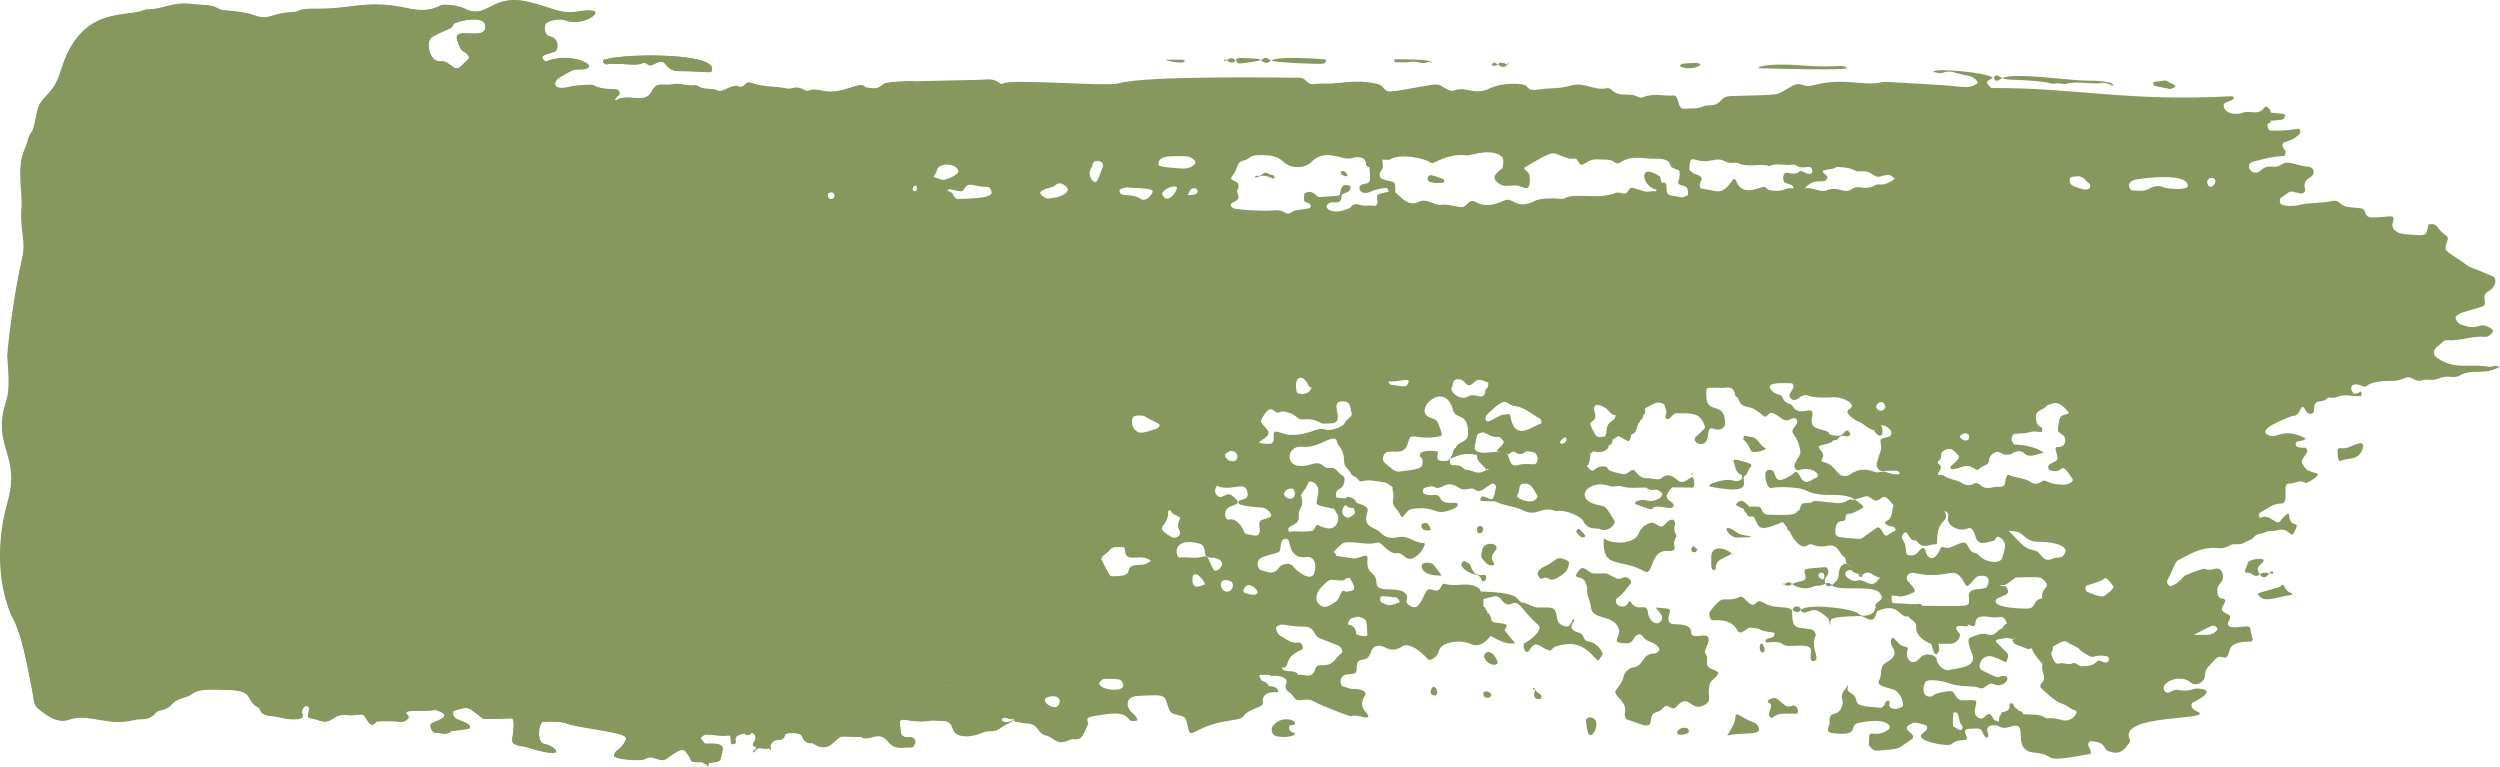 <?xml version="1.0" encoding="UTF-8"?> <svg xmlns="http://www.w3.org/2000/svg" width="300" height="92" viewBox="0 0 300 92" fill="none"><path fill-rule="evenodd" clip-rule="evenodd" d="M1.52 74.038C2.735 76.709 3.084 78.981 3.822 82.649C4.121 84.144 4.011 84.542 4.559 84.991C5.626 85.858 6.911 86.794 8.277 86.306C10.649 85.459 12.841 87.213 16.28 86.306C16.818 86.167 17.904 86.486 18.662 85.489C18.801 85.3 19.09 85.24 19.33 85.18C19.818 85.061 20.276 84.851 20.625 84.433C21.213 83.725 22.369 83.705 22.947 83.267C23.645 82.739 24.323 82.609 27.642 82.758C30.452 82.888 29.445 83.964 30.851 84.781C30.96 84.841 31.11 84.911 31.14 85.031C31.479 86.057 32.366 85.728 33.771 86.087C34.827 86.356 36.093 86.316 36.263 86.027C36.392 85.798 36.223 85.629 36.213 85.429C36.173 84.622 37.299 84.243 37.04 85.369C36.801 86.396 36.98 85.938 38.326 86.426C39.85 86.984 39.92 85.489 41.664 85.768C42.242 85.858 43.139 85.638 43.478 85.708C43.947 85.808 44.345 87.721 45.143 86.545C45.143 86.545 46.707 86.396 47.983 86.585C48.521 86.665 49.289 86.117 48.93 85.818C47.854 84.911 50.933 85.449 52.229 85.14C54.521 85.888 52.647 86.356 51.76 86.805C51.481 86.944 51.76 87.901 52.229 87.881C52.867 87.861 53.554 88.279 54.152 87.681C55.528 87.512 56.405 87.462 56.385 87.233C56.315 86.406 53.943 86.595 54.392 85.27C56.375 84.632 56.016 84.772 57.969 86.216C58.418 86.256 61.179 86.167 61.378 86.167C61.856 86.167 61.538 88.249 61.478 88.479C61.219 89.415 62.245 89.435 63.072 89.585C68.484 91.299 66.62 89.455 65.305 89.266C64.547 89.156 64.428 87.362 65.046 86.585C67.986 86.416 67.597 86.814 69.182 87.094C73.916 87.941 75.461 88.04 75.062 88.837C74.444 90.113 73.707 89.944 73.677 90.671C73.657 91.08 76.946 91.319 77.354 91.05C78.331 90.402 79.168 91.588 79.975 90.99C82.158 89.386 82.048 89.834 82.796 90.92C82.856 91.488 83.185 91.389 84.271 91.418C84.47 91.628 84.7 91.728 84.969 91.718C84.58 91.737 85.048 92.236 85.008 91.528C86.623 91.259 86.294 91.548 86.693 90.003C86.962 88.937 84.929 89.296 84.56 89.206C84.131 88.678 83.982 88.598 84.181 88.389C84.64 87.911 84.759 88.11 86.404 88.24C87.62 88.329 87.709 87.841 87.68 88.987C87.659 89.455 88.327 89.226 88.267 88.997C88.058 88.2 88.626 88.16 89.294 87.96C89.603 88.269 89.902 88.22 90.171 87.891C90.58 87.99 90.729 88.289 90.62 88.768C90.161 89.485 90.311 89.485 90.729 89.615C90.65 90.033 90.51 89.864 90.42 90.083C90.4 90.133 90.38 90.163 90.361 90.173C90.39 90.233 90.47 90.253 90.48 90.233C90.879 89.356 91.576 89.934 92.115 89.774C92.264 89.724 92.354 89.774 92.404 89.944C92.613 89.784 92.354 89.615 92.424 89.435C92.952 88.16 93.859 89.306 94.207 88.11C94.297 87.801 96.061 87.851 96.191 88.249C96.43 88.957 96.879 89.206 97.487 89.126C99.619 90.601 100.148 88.309 101.104 88.339C101.842 88.359 102.569 88.369 103.307 88.389C104.094 88.857 104.852 88.14 105.639 88.319C106.785 88.578 106.486 89.884 108.569 89.655C108.998 89.605 109.347 89.754 109.636 89.495C109.984 89.186 109.855 88.738 109.665 88.618C109.167 88.319 109.257 88.519 108.798 88.479C107.921 88.419 108.111 87.632 108.041 87.293C107.662 85.499 108.958 86.904 111.469 86.516C112.008 86.436 112.566 86.535 113.114 86.516C113.662 86.505 114.12 86.755 114.28 87.353C114.689 88.887 117.061 88.299 117.708 88C118.825 87.492 119.223 88.02 119.981 87.432C121.057 86.615 121.366 86.904 121.625 86.227C121.436 86.346 121.256 86.864 120.32 86.555C120.2 86.516 120.14 86.227 120.419 86.157C120.808 86.057 121.256 86.476 121.635 86.227C121.665 86.346 121.685 86.565 121.735 86.575C122.213 86.675 122.702 86.775 123.19 86.805C124.765 86.904 124.386 88.02 125.542 88.269C126.469 88.469 126.798 89.555 128.283 88.817C128.98 88.469 129.549 89.196 130.146 87.841C130.764 86.426 130.595 87.133 130.495 86.505C130.426 86.087 130.445 86.017 132.708 85.708C136.126 85.24 134.841 86.934 136.505 86.446C136.346 85.708 135.748 85.658 135.389 84.891C135.269 84.622 135.11 83.586 136.515 83.516C140.213 83.306 139.615 83.366 140.282 85.12C140.532 85.778 141.05 85.658 141.887 85.957C142.445 86.157 142.375 86.665 142.624 87.572C142.943 88.758 143.442 87.054 147.558 86.476C149.93 86.137 148.674 85.898 150.169 85.22C151.126 84.781 151.564 84.712 151.534 84.363C151.385 82.868 152.96 83.087 153.189 83.077C153.627 83.047 153.299 82.3 152.302 82.34C151.664 81.343 151.515 82.22 151.146 81.174C151.066 80.935 151.006 80.995 152.312 80.984C152.412 81.034 152.531 81.154 152.611 81.134C153.199 80.975 154.644 81.244 154.365 81.991C153.986 83.017 154.833 82.908 155.202 83.576C155.76 84.562 156.548 83.486 157.764 84.223C158.541 84.692 162.019 85.977 162.069 85.957C162.896 85.629 163.963 86.376 164.202 85.987C164.272 85.878 163.783 85.31 163.694 85.19C163.125 84.353 163.694 83.745 163.813 83.436C164.092 82.788 162.896 82.669 162.418 82.679C161.91 82.689 161.471 82.439 161.003 82.3C160.793 81.832 160.803 81.413 161.202 81.084C161.73 80.656 162.807 81.234 162.797 80.297C162.767 78.394 164.003 79.849 164.481 78.304C164.69 77.636 165.129 77.447 165.637 77.497C166.305 77.566 166.943 78.453 168.248 77.576C169.155 76.968 170.79 78.443 171.268 79.031C171.667 79.52 172.544 78.702 172.663 78.134C172.913 76.968 175.314 76.739 176.461 77.267C177.657 77.826 178.474 76.779 178.882 76.311C179.799 76.789 180.686 77.387 181.823 77.198C180.457 75.533 180.507 75.693 180.637 75.464C180.995 74.866 180.955 74.915 179.142 74.656L179.112 74.517L178.992 74.547C178.912 74.128 178.862 73.68 178.444 73.5C178.494 73.321 178.444 73.211 178.274 73.181C178.314 72.932 178.205 72.843 178.025 72.813C178.025 72.504 178.015 72.195 178.005 71.886C179.441 71.527 179.52 71.418 179.949 71.727C180.158 71.876 180.597 72.803 181.334 72.474C182.43 71.986 182.311 72.962 184.603 75.015C185.231 75.573 183.587 76.899 182.989 77.148C182.739 77.247 182.819 78.015 183.118 78.204C183.626 78.533 183.686 76.819 184.802 77.497C186.547 78.563 185.909 77.825 186.746 77.556C189.636 76.62 190.762 78.354 191.45 78.981C191.789 79.29 191.699 79.549 192.307 78.533C192.427 78.334 191.679 77.148 190.742 77.008C189.766 76.859 190.304 76.231 189.497 75.932C189.307 75.862 188.181 75.643 188.709 74.746C188.739 74.686 188.799 74.656 188.849 74.617C189.048 74.417 188.829 74.148 188.699 74.437C188.351 75.185 188.171 75.294 187.603 75.095C186.776 74.806 186.846 74.049 186.796 73.819C186.577 72.902 186.477 72.863 184.653 72.902C183.955 72.922 183.387 72.394 182.71 72.314C182.361 72.275 182.221 71.926 181.982 71.716C181.205 71.059 178.603 71.029 177.686 70.979C177.686 70.979 177.577 70.68 177.507 70.62C176.182 69.683 174.856 70.501 173.421 70.072C172.843 69.903 173.012 70.959 172.255 70.87C171.816 70.81 171.418 70.441 171.109 71.029C170.471 72.265 170.172 73.171 169.355 72.773C168.238 72.225 169.175 71.866 168.737 71.308C167.85 70.172 165.208 71.348 165.179 69.953C165.149 68.428 163.903 69.135 164.102 67.033C164.172 66.275 163.225 66.993 162.537 67.013C162.328 67.013 160.365 66.694 160.355 66.694C160.275 66.504 160.225 66.275 160.006 66.236C161.192 65.159 160.933 65.059 162.029 65.07C163.116 65.079 164.212 65.428 165.308 65.099C165.757 64.97 166.664 66.514 167.531 66.385C168.448 66.255 168.537 67.222 169.364 67.043C170.361 66.823 171.288 65.159 170.879 65.159C169.544 65.159 169.145 64.173 167.68 64.481C166.933 64.641 166.245 64.551 165.637 63.894C165.338 63.565 164.88 63.445 164.501 63.216C163.524 62.618 164.102 61.681 164.122 61.173C164.142 60.625 162.557 60.316 162.757 60.316C162.567 59.778 162.139 59.698 161.73 59.598C161.66 59.578 161.561 59.728 161.471 59.808L160.365 59.718C160.076 58.303 161.172 59.13 161.341 57.675C161.421 56.977 161.142 57.306 160.464 56.509C159.847 55.782 159.438 56.499 158.78 55.901C158.013 55.214 157.465 55.851 156.308 55.921C154.046 56.061 154.475 53.42 156.189 53.609C158.272 53.838 159.777 52.124 160.335 52.762C160.454 52.901 160.454 53.191 160.564 53.34C161.67 54.695 161.013 55.353 161.501 56.011C161.7 56.27 161.949 56.499 162.099 56.808C162.308 57.227 162.757 57.157 162.976 57.535C163.076 57.705 163.255 57.815 163.454 57.755C164.371 57.476 165.278 57.795 166.175 57.894C166.494 57.934 166.793 58.273 167.112 58.462C167.082 58.711 167.112 58.951 167.192 59.2C167.371 59.768 166.813 60.256 167.481 60.974C168.149 61.681 168.099 62.379 168.458 61.891C168.747 61.512 169.026 61.123 169.484 61.063C172.733 60.645 171.906 62.189 174.647 60.954C174.776 60.894 174.996 60.635 174.906 60.465C174.716 60.087 173.291 60.764 172.813 59.768C172.444 59 171.916 59.698 170.949 59.27C170.81 59.21 170.73 59.12 170.75 58.951C170.77 58.821 170.8 58.612 170.859 58.582C172.594 57.934 171.866 59.01 173.251 58.303C174.318 57.755 174.926 58.602 175.504 58.711C176.102 58.821 176.55 58.462 176.899 58.711C177.746 59.289 178.085 58.512 179.052 58.034C179.231 57.944 179.56 58.193 179.51 58.482C179.122 60.804 178.882 59.618 177.906 59.578C177.716 59.578 177.457 60.107 177.816 60.117C178.364 60.127 178.912 60.147 179.451 60.166C180.517 60.724 181.713 60.715 182.799 61.253C184.444 62.08 184.902 60.655 186.756 61.342C187.842 61.093 189.716 61.98 189.975 62.498C190.603 63.744 191.57 63.276 192.058 63.515C192.945 63.943 193.932 62.837 193.752 62.528C192.825 60.934 192.676 60.764 192.138 60.675C188.49 60.087 190.553 57.376 193.154 58.323C193.653 58.502 194.131 58.213 194.609 58.363C195.576 58.662 196.553 58.492 197.52 58.502C198.337 59.22 198.756 58.253 199.473 59.26C199.533 59.339 199.324 59.708 199.204 59.768C197.609 60.605 197.829 59.618 196.344 60.176C196.264 60.206 196.184 60.455 196.244 60.485C199.164 61.621 197.809 60.854 198.835 60.794C199.613 60.744 200.53 61.173 200.749 60.844C201.317 60.017 198.885 60.256 200.679 58.482L203.101 58.512C203.47 58.512 203.32 57.087 202.991 57.256C202.513 57.506 202.104 58.034 201.496 57.765C200.948 57.306 200.231 56.629 199.403 57.356C199.015 57.705 198.118 57.356 197.809 57.386C196.284 57.526 196.374 55.861 195.576 56.569C195.277 56.828 194.998 56.977 194.59 56.858C194.071 56.718 193.523 56.688 193.035 56.38C192.925 56.23 192.865 56.021 192.646 55.991C191.081 55.782 191.47 57.177 190.434 55.961C190.523 55.801 190.663 55.662 190.703 55.492C190.982 54.247 190.742 54.327 191.022 54.327C191.151 53.998 191.081 54.376 191.231 54.137C192.218 54.536 193.154 53.898 193.025 53.459C193.663 53.161 193.354 53.161 193.533 52.742C194.49 52.164 193.952 52.254 195.307 52.901C195.666 53.071 195.556 52.573 195.746 52.363L195.696 52.214C196.354 51.895 196.294 51.696 196.633 50.739C196.772 50.699 196.822 50.609 196.792 50.45C197.041 50.37 197.171 50.191 197.161 49.872C197.48 49.663 197.43 49.324 197.4 48.995C198.775 48.337 198.736 48.088 199.692 48.507C200.061 49.623 200.011 49.374 199.922 49.633C199.862 49.782 199.832 50.131 199.922 50.211C200.33 50.59 200.679 49.593 201.157 49.593C202.991 49.603 203.948 49.473 204.516 50.968C204.715 51.506 204.596 51.327 203.48 52.443C202.842 53.081 204.785 54.038 204.945 52.313C205.094 50.639 205.602 51.825 206.519 51.496C206.699 51.427 207.018 51.118 207.018 50.928C207.018 47.6 204.377 50.43 204.795 46.613C205.563 46.404 206.34 46.633 207.107 46.514C207.775 46.404 208.104 46.723 208.234 47.46C208.254 47.56 208.413 47.62 208.513 47.699C209.2 49.473 209.659 48.128 211.523 49.842C212.111 50.38 212.121 49.324 212.768 49.583C213.735 49.962 214.004 50.809 214.941 50.271C215.529 49.932 215.938 50.51 215.459 51.078C214.522 52.204 215.609 51.745 216.027 54.028C216.137 54.645 215.818 54.636 215.37 55.702C215.23 56.021 215.519 56.529 215.788 56.439C217.393 55.881 218.569 56.967 218.021 57.266C216.865 57.904 216.805 58.004 216.336 57.635C216.097 57.446 215.878 56.808 215.629 56.669C215.399 56.529 215.21 56.858 215.011 56.987C213.047 58.223 213.177 57.296 212.848 56.609C212.699 56.3 211.782 56.16 211.831 57.037C211.861 57.595 212.061 58.652 212.569 58.552C213.735 58.323 216.057 58.522 216.566 58.791C218.798 59.947 220.662 58.851 222.585 59.927C222.685 59.907 223.512 59.678 223.751 59.598C224.648 59.309 224.728 60.665 225.765 59.758C226.273 59.309 226.761 60.087 227.24 60.655C227 60.824 227.24 62.259 226.323 62.538C226.133 62.598 226.084 63.017 226.901 63.146C227.14 63.186 227.419 63.236 227.459 63.525C227.499 63.764 227.21 63.764 227.05 63.864C226.612 64.133 226.353 64.462 226.103 64.153C225.924 63.923 225.615 63.047 225.167 63.355C223.452 64.541 223.472 64.721 222.934 64.661C220.881 64.452 220.173 64.631 220.243 63.704C220.283 63.166 220.343 62.578 221.06 62.528C221.898 62.478 221.031 61.671 221.967 61.641C222.406 61.631 223.612 60.934 223.612 60.854C223.612 60.655 222.725 60.027 222.575 59.947C222.386 59.987 222.197 60.007 222.037 59.897C221.638 60.037 221.25 60.455 220.373 60.366C217.174 60.027 217.901 60.077 217.333 60.316C216.007 60.445 216.306 60.226 215.878 61.292C215.18 61.342 216.615 61.95 212.2 61.761C211.214 61.721 211.652 60.824 210.905 60.794C210.596 60.784 210.297 60.794 209.988 60.794C210.087 60.993 210.247 61.083 210.406 61.153C209.659 60.854 209.2 59.399 208.293 60.545C208.483 60.744 208.234 60.585 209.25 61.073C209.3 61.312 209.4 61.512 209.609 61.601C209.749 62.289 210.267 61.801 210.386 62.05L210.466 62C211.154 63.385 210.944 63.894 213.934 62.638C214.114 62.867 214.303 63.106 214.483 63.336C214.443 63.585 214.562 63.684 214.742 63.714C215.15 64.691 216.077 65.976 216.894 65.448C217.602 64.99 217.522 65.847 219.406 65.478C220.652 65.229 220.751 66.654 221.399 66.883C221.469 67.152 221.539 67.421 221.609 67.69C221.997 67.69 222.077 67.979 222.087 68.318C222.047 67.421 221.031 67.441 220.761 68.288C220.462 69.225 220.951 69.255 219.805 70.262C220.891 70.989 223.901 70.192 225.426 70.989C226.004 71.766 226.014 71.677 225.197 72.404C225.057 72.404 225.007 72.603 225.087 72.843C225.017 73.042 224.977 73.271 224.858 73.431C224.589 73.769 223.462 74.158 223.014 73.63C222.535 73.062 216.855 72.324 216.067 73.211C216.506 73.799 216.655 73.371 217.642 73.211C218.16 73.132 219.107 73.929 219.396 74.218C219.526 74.347 219.516 74.766 219.595 75.025C219.884 74.457 218.668 73.999 223.213 73.929C223.632 73.929 223.951 74.288 224.419 74.357C225.187 74.467 225.027 73.441 225.336 73.301C227.947 72.225 227.818 74.198 229.063 73.979C229.113 74.308 230 74.547 229.941 75.155C229.831 76.251 230.917 76.948 231.764 77.287C231.904 77.746 232.143 79.071 232.592 78.274C232.781 77.945 232.701 77.596 232.622 77.247C233.17 77.247 233.718 77.287 234.256 77.228C234.794 77.178 235.442 76.341 235.113 75.982C233.937 74.696 235.861 75.224 236.06 75.155C236.13 75.125 236.209 74.915 236.219 74.925C237.684 75.733 236.389 74.049 237.914 73.979C238.581 73.949 239.229 74.208 239.907 74.049C240.425 73.919 240.674 74.328 240.814 74.836C240.565 74.945 240.375 75.115 240.276 75.424C239.598 75.504 239.578 76.47 238.422 76.111C237.794 75.912 237.116 76.251 236.488 76.49C235.881 76.719 236.439 77.766 236.698 78.603C237.146 80.028 235.243 80.157 233.708 80.416C233.379 80.476 232.492 79.928 232.402 79.131C232.342 78.543 231.017 78.234 230.409 78.942C229.362 80.177 228.605 78.872 228.874 78.124C228.954 77.915 229.004 77.746 228.784 77.656C227.937 77.307 228.585 77.925 227.25 76.58C226.961 76.291 226.761 77.168 227.08 77.626C227.469 78.204 227.578 78.802 226.482 79.41C225.456 79.978 225.864 80.686 225.615 81.343C225.326 82.121 225.107 82.141 227.16 82.728C228.067 82.988 228.595 84.562 228.276 84.791C227.618 85.28 226.512 85.11 226.731 84.403C226.851 84.014 226.472 84.004 226.293 84.233C226.213 84.333 226.213 84.522 226.123 84.612C225.994 84.751 225.824 84.951 225.685 84.931C224.26 84.781 222.914 84.831 222.785 84.144C222.545 82.868 221.449 83.336 221.758 82.37C221.768 82.34 221.698 82.27 221.668 82.22C221.619 82.35 221.589 82.509 221.499 82.599C220.522 83.805 221.369 83.755 221.05 84.722C220.542 86.266 219.406 85.031 219.565 86.775C219.585 87.004 218.888 87.841 219.864 87.97C223.363 88.429 221.748 87.004 223.024 86.745C226.592 86.007 227.11 87.213 226.582 87.572C224.977 88.668 224.23 87.402 224.309 88.588C224.329 88.927 224.12 89.306 224.399 89.595C224.628 89.824 224.858 90.113 225.187 90.083C228.147 89.854 227.569 89.964 229.323 88.768C230.349 88.07 227.917 87.622 229.163 86.954C229.831 86.595 229.751 86.665 231.107 87.024C231.236 87.064 231.316 87.452 231.196 87.562C231.017 87.751 230.818 87.921 230.628 88.1C229.771 88.927 233.778 89.655 234.166 89.306C234.754 88.778 235.382 88.857 235.9 88.768C236.409 88.668 235.213 87.522 236.239 87.462C237.515 87.392 237.694 87.373 237.904 87.871C238.302 88.828 238.621 88.588 238.601 88.15C238.591 88.01 238.502 87.881 238.482 87.741C238.342 86.884 239.548 86.944 239.887 87.163C240.515 87.562 241.153 87.183 241.671 87.094C243.425 86.794 241.292 90.063 244.153 90.322C247.123 90.591 244.362 91.688 250.75 90.482C251.149 90.402 250.681 89.655 250.581 89.435C250.521 89.296 250.721 88.937 250.84 88.947C252.754 89.037 252.385 89.824 252.853 90.053C254.488 90.85 255.016 89.734 255.554 89.097C255.654 88.977 255.624 88.867 255.554 88.718C254.069 85.549 266.338 86.525 263.577 85.34C262.75 84.981 262.949 84.403 263.139 84.303C266.577 82.609 263.657 82.529 263.228 82.679C261.604 83.247 261.564 82.37 260.388 83.057C259.87 83.356 259.252 82.589 259.959 81.971C260.567 81.443 261.973 81.124 262.87 81.891C263.527 82.46 264.544 81.832 264.594 81.104C264.654 80.138 264.933 80.147 265.69 79.251C266.577 78.194 267.006 79.52 267.404 78.503C267.594 78.025 267.554 77.526 268.281 77.247C269.866 76.65 270.624 77.546 270.185 76.161C269.976 75.474 270.165 75.204 269.687 75.165C269.059 75.115 267.076 75.713 267.384 74.626C267.404 74.567 267.484 74.527 267.504 74.467C267.763 73.76 267.534 73.859 266.926 73.5C266.208 73.082 267.046 72.454 267.026 72.105C267.006 71.687 266.478 71.926 266.288 71.677C266.039 71.348 265.999 70.6 266.218 70.272C266.368 70.042 266.587 69.863 266.687 69.614C266.926 69.026 266.607 68.059 265.82 68.249C263.807 68.727 265.88 67.541 262.132 69.086C262.132 69.086 261.385 70.062 260.538 70.331C260.348 70.391 259.9 70.012 260.099 69.614C261.175 67.511 260.936 67.441 261.494 67.172C262.421 66.724 264.096 65.528 266.228 65.777C266.727 65.837 267.175 65.697 267.634 65.428C268.112 65.149 268.69 65.478 269.228 65.159C269.657 64.9 270.165 64.83 270.514 64.402C270.743 64.123 271.032 64.073 271.341 64.033C271.63 63.993 271.909 63.804 272.198 63.754C272.557 63.684 272.946 63.734 273.295 63.634C274.75 63.216 274.859 64.691 275.278 63.913C275.677 63.166 275.716 62.967 275.398 62.897C274.361 62.658 274.969 61.322 274.421 61.711C273.364 62.468 273.833 63.106 272.657 62.339C272.218 62.05 271.77 61.861 271.271 62.14C271.242 62.16 271.072 61.99 271.062 61.891C271.052 61.781 271.102 61.581 271.182 61.542C271.999 61.093 272.746 60.416 273.723 60.425C274.819 60.425 273.763 57.984 274.67 58.034C275.328 58.074 275.956 57.486 276.633 57.944C276.813 58.064 278.577 57.007 278.049 56.828C277.191 56.519 276.763 56.629 276.255 55.562C276.085 55.194 276.484 54.895 276.823 54.337C276.962 54.107 276.793 53.699 276.544 53.719C275.208 53.838 275.388 53.041 275.687 52.981C275.946 52.931 277.062 52.782 276.494 52.513C273.982 51.317 273.295 52.583 272.418 52.294C270.424 51.646 274.072 50.32 275.059 49.912C275.647 49.962 275.896 49.493 276.135 48.985C276.384 48.467 276.703 49.394 276.892 49.543C277.092 49.693 277.7 49.792 277.69 49.184C277.67 47.62 278.667 48.586 279.334 47.709C279.693 47.699 280.092 47.789 280.411 47.65C281.447 47.211 282.175 47.61 283.311 47.54C283.371 47.54 283.44 46.952 283.321 46.992C282.862 47.171 282.553 47.45 282.324 47.092C281.876 46.394 282.364 46.085 282.703 46.115C283.56 46.205 283.729 46.603 284.088 46.264C284.577 45.806 286.151 45.686 286.749 45.706C288.723 45.776 288.553 44.879 289.6 45.477C290.527 46.005 290.527 45.427 291.553 45.577C292.181 45.676 292.749 45.318 293.347 45.218C293.945 45.118 294.583 45.407 295.141 45.069C296.606 44.182 298.001 45.108 299.975 44.022C299.327 43.753 299.058 44.092 298.579 44.002C296.477 43.614 294.623 44.431 292.5 42.976C291.364 42.198 292.759 41.401 293.018 41.132C293.208 40.933 293.427 40.803 293.676 40.823C295.211 40.943 296.696 40.275 298.231 40.425C298.689 40.464 299.427 39.757 299.058 39.508C297.244 38.282 297.902 39.936 295.181 38.89C294.952 38.8 294.493 38.142 294.742 37.933C295.291 37.475 295.31 37.574 297.862 36.787C298.699 36.528 297.523 35.492 298.669 34.914C299.407 34.535 299.755 33.419 299.088 33.14C296.865 32.193 296.397 32.113 295.998 31.804C293.796 30.15 293.277 30.319 293.526 29.363C293.626 28.974 293.965 28.575 293.526 28.267C292.281 27.39 292.61 26.802 291.583 26.901C291.334 26.931 291.364 27.2 291.314 27.39C291.105 28.356 291.095 28.306 288.473 28.087C287.806 28.027 286.909 27.589 287.118 26.802C287.447 25.546 287.088 26.074 284.646 26.094C283.54 26.094 284.128 25.087 283.241 24.988C281.786 24.828 281.338 24.918 280.789 24.36C280.54 24.111 280.231 24.031 279.922 24.111C278.537 24.43 277.122 24.26 275.736 24.629C275.298 24.749 274.251 24.759 273.753 24.529C273.584 24.45 273.504 23.892 273.673 23.772C275.298 22.626 274.55 22.975 276.145 23.224C276.384 23.264 276.683 22.975 276.613 22.726C276.414 22.048 276.623 21.629 277.142 21.34C277.849 20.932 277.67 20.344 277.48 20.214C276.863 19.806 277.351 20.234 275.208 19.636C273.673 19.208 273.913 20.125 272.756 19.995C271.132 19.816 271.331 21.171 270.185 20.563C269.996 20.463 269.677 19.885 270.085 19.517C270.245 19.377 273.075 18.68 273.992 18.729C274.211 18.729 274.341 18.331 274.211 18.052C274.152 17.932 274.042 17.843 273.982 17.723C273.544 16.686 274.8 17.374 275.966 16.029C276.125 15.839 276.055 15.481 275.766 15.451C275.766 15.451 274.182 15.74 272.477 15.67C272.178 15.66 272.089 15.192 272.099 14.843C272.308 14.823 272.467 14.733 272.517 14.484C274.022 14.354 274.102 14.444 274.221 13.816C274.251 13.637 273.693 13.647 272.497 13.517C272.477 13.209 272.308 13.019 272.109 12.87C271.82 12.65 271.7 12.989 271.531 13.139C270.723 13.886 269.826 13.119 268.959 13.597C268.132 13.777 266.956 13.647 266.836 12.67C266.796 12.292 267.424 12.232 267.873 11.983C268.232 11.783 268.022 11.534 267.713 11.554C255.116 12.222 248.996 10.498 239.01 10.568C239.01 10.568 238.96 10.617 238.661 10.249C238.223 9.711 238.392 9.88 239.12 9.322C238.542 8.714 232.362 8.146 231.994 8.574C232.223 8.734 232.821 8.834 233.06 8.754C234.176 8.345 234.515 8.814 236.09 9.063C236.997 9.202 237.495 9.92 237.266 10.039C235.95 10.757 236.379 10.378 231.127 10.099C229.213 10 226.113 9.79 225.994 9.82C223.791 10.468 221.429 9.212 217.592 10.229C216.207 10.598 216.227 9.701 215.1 10.299C212.748 11.544 214.503 11.325 207.785 11.524C206.19 11.574 206.729 12.581 205.284 12.63C204.975 12.64 204.646 12.63 204.377 12.76C203.669 13.119 202.931 12.969 202.204 13.049C201.137 13.169 201.606 11.415 200.809 11.464C199.593 11.534 198.367 11.146 197.171 11.664C197.011 11.734 196.792 11.724 196.643 11.654C195.277 10.966 194.46 11.833 193.314 10.727C193.194 10.607 192.955 10.548 192.796 10.588C191.988 10.767 191.211 10.518 190.443 10.309C188.689 9.84 188.62 10.528 186.268 10.598C184.175 10.657 183.786 11.156 183.138 10.299C182.869 9.95 180.198 9.91 178.843 10.578C176.909 11.534 176.012 10.318 174.527 10.847C173.81 11.106 173.162 10.229 172.474 10.139C171.816 10.049 168.268 10.906 166.883 10.966C165.956 11.006 166.195 10.289 165.288 10.069C163.644 9.671 161.989 9.78 160.345 9.98C159.428 10.089 158.511 9.98 157.594 10.089C156.707 10.179 156.896 9.272 155.75 9.332C155.531 9.342 137.392 9.003 134.203 10.009C132.907 10.418 121.107 9.412 120.349 10.029C120.27 10.089 120.08 10.069 120.001 10C119.233 9.332 118.366 9.561 117.519 9.581C106.008 9.81 106.317 9.83 105.719 10.328C105.121 10.817 104.433 10.637 103.775 10.508C103.187 9.601 101.134 11.474 98.692 10.936C96.689 10.488 97.277 11.265 96.38 10.807C95.214 10.199 95.194 10.847 94.267 10.657C92.733 10.338 91.816 10.578 89.932 9.95C89.384 9.77 89.264 10.707 88.616 10.418C87.859 10.079 86.633 11.165 86.174 10.936C85.377 10.548 84.45 10.896 83.683 10.358C83.583 10.289 83.444 10.249 83.334 10.269C82.417 10.408 81.53 9.95 80.603 10.159C80.075 10.279 79.497 10.119 78.959 10.229C78.371 10.338 78.221 11.146 77.773 11.514C76.806 12.292 74.992 11.255 73.906 12.092C73.876 12.122 73.796 12.053 73.736 12.033C73.886 11.494 74.434 11.554 74.265 11.066C74.035 10.408 72.64 11.076 71.125 10.249C70.926 10.139 68.883 10.299 68.394 10.428C66.192 11.026 66.202 9.84 67.178 9.282C68.504 8.535 68.624 8.345 69.381 8.355C72.64 8.395 68.803 6.073 65.534 7.389C65.335 7.468 65.205 7.279 65.096 7.1C64.806 6.631 65.554 6.561 66.521 6.233C66.929 6.093 67.119 4.837 66.132 4.459C66.012 4.409 65.893 4.409 65.773 4.359C65.345 4.17 65.165 3.372 65.434 2.894C65.604 2.595 66.929 2.117 67.866 2.466C70.268 3.352 73.487 0.712 69.501 1.389C67.099 1.798 66.531 1.021 63.381 0.273C58.757 -0.823 58.548 2.555 55.548 1.001C55.049 0.741 53.206 0.472 52.847 0.682C51.501 1.419 50.116 1.31 48.711 1.001C44.156 -0.016 41.834 1.13 38.306 1.08C35.166 1.04 36.352 1.449 34.867 1.509C32.605 1.589 32.226 2.525 30.522 1.897C29.396 1.489 28.24 1.399 27.084 1.29C26.785 1.26 26.446 1.26 26.197 1.1C25.299 0.552 24.821 0.722 22.599 0.492C20.665 0.283 19.32 1.2 17.715 1.16C17.536 1.16 17.346 1.21 17.177 1.28C14.755 2.167 9.672 0.781 7.31 8.415C6.214 11.973 4.818 11.195 4.36 13.747C4.3 14.075 4.031 15.54 3.822 15.78C3.353 16.318 3.323 17.085 3.034 17.703C1.898 20.075 2.725 22.965 2.576 24.918C2.357 27.948 3.184 28.685 2.616 31.137C1.559 35.711 0.832 42.378 0.872 42.786C1.141 46.264 1.031 47.191 0.732 48.128C-1.062 53.749 2.556 54.396 0.892 60.286C-0.354 64.671 -0.414 69.993 1.48 74.148L1.52 74.038ZM225.326 69.634C224.499 70.75 223.791 69.355 222.834 69.674C222.057 69.933 220.482 68.557 222.167 68.378C222.406 68.797 222.775 68.807 223.512 68.966C224.429 68.229 224.738 69.255 225.625 69.315C225.635 69.315 225.376 69.584 225.326 69.624V69.634ZM265.949 75.234C266.408 75.484 265.67 76.181 264.793 76.181C264.375 76.181 263.956 76.181 263.248 76.181C265.72 74.935 265.461 74.965 265.949 75.234ZM271.102 53.191C271.281 53.081 271.341 52.872 271.162 52.593C271.341 52.872 271.271 53.091 271.102 53.191ZM265.79 21.55C266.069 21.978 265.212 22.915 264.903 22.068C264.674 21.44 265.501 21.101 265.79 21.55ZM256.531 21.5C257.697 21.33 262.262 20.782 262.541 22.197C262.69 22.945 260.009 22.636 259.67 22.486C259.082 22.237 258.484 22.297 257.926 22.636C257.288 23.015 256.621 22.865 255.963 22.865C255.524 22.865 254.926 21.739 256.531 21.5ZM111.499 82.101C112.257 82.4 114.38 82.29 114.868 82.171C114.4 82.28 112.267 82.41 111.499 82.101ZM127.157 84.253C126.987 85.619 124.964 84.313 125.452 83.825C125.821 83.456 127.276 83.326 127.157 84.253ZM133.386 82.758C133.176 82.749 132.18 82.609 131.93 82.141C131.801 81.891 132.269 81.483 132.469 81.473C132.668 81.463 133.525 81.433 134.263 81.523C134.631 81.563 135.598 82.908 133.376 82.758H133.386ZM141.149 22.407C141.578 22.506 140.063 24.918 139.465 23.274C139.375 23.025 140.342 22.217 141.149 22.407ZM140.173 61.322C140.173 61.322 140.422 61.183 140.432 61.213C140.91 62.06 141.329 61.641 141.638 62.239C141.259 62.748 141.329 63.246 141.578 63.804C141.757 64.212 141.139 64.79 140.542 64.422C138.189 63.007 140.312 63.415 140.173 61.322ZM138.857 60.625C138.957 60.565 139.047 60.505 139.146 60.455L138.857 60.625ZM144.548 70.242C144.548 70.242 144.548 70.162 144.548 70.122C143.651 70.551 143.043 70.57 143.093 69.434C143.143 68.019 144.837 69.833 144.548 70.252V70.242ZM145.555 68.249C144.867 66.873 144.997 66.584 144.279 66.814C143.382 67.093 142.465 66.774 141.568 66.913C141.139 66.983 140.422 64.372 143.88 65.209C144.528 65.368 144.548 66.006 144.588 66.315C144.747 67.382 145.804 66.504 146.571 67.382C146.95 67.81 145.933 68.986 145.565 68.249H145.555ZM147.638 69.733C148.246 69.963 147.907 71.208 147.05 70.969C146.302 70.76 146.153 69.145 147.638 69.733ZM149.342 71.129C148.933 70.969 149.551 69.973 150.089 70.252C151.395 70.899 151.096 71.826 149.342 71.129ZM151.226 68.388C151.036 68.338 150.468 67.192 151.614 66.814C153.687 66.126 153.578 66.525 153.687 65.428C153.787 64.432 154.554 64.561 154.654 64.89C154.823 65.468 154.943 67.122 156.797 66.843C157.504 66.744 158.053 67.401 157.764 68.607C157.405 70.132 155.401 68.288 155.202 68.009C154.724 67.332 153.677 67.8 153.538 68.029C152.87 69.145 152.013 68.587 151.216 68.388H151.226ZM151.774 62.269C151.096 62.468 151.036 62.588 151.166 63.435C151.245 63.963 151.016 64.312 150.618 64.272C149.671 64.113 149.392 64.133 149.282 63.784C149.162 63.415 148.415 62.1 147.478 62.349C147 62.478 146.641 61.163 147.707 60.764C147.937 60.685 148.166 60.595 148.385 60.495C148.525 60.435 148.535 60.077 148.405 59.957C147.478 59.08 147.518 59.22 146.621 59.608C146.222 59.788 145.624 59.26 145.864 58.572C146.033 58.074 146.232 58.403 146.422 58.442C148.285 58.861 149.432 57.605 149.711 59.16C149.9 60.216 148.256 59.788 148.634 60.416C148.804 60.705 150.887 60.904 151.245 60.894C151.764 60.894 152.182 61.153 152.491 61.641C152.77 62.07 151.953 62.219 151.764 62.279L151.774 62.269ZM147.677 54.107C148.634 54.127 148.634 55.044 148.266 55.253C147.857 55.492 147.209 55.243 147.02 54.765C146.88 54.396 147.478 54.207 147.668 54.107H147.677ZM152.94 80.247C153.129 80.127 153.358 80.088 153.598 80.098C153.358 80.088 153.139 80.118 152.94 80.247ZM155.81 80.995C155.292 80.177 154.196 80.895 153.777 80.118C155.043 80.138 153.737 79.051 156.169 77.975C156.617 77.776 156.089 77.058 155.9 77.098C155.053 77.297 154.415 76.719 153.717 76.341C153.358 76.151 153.209 75.772 153.099 75.354C153.747 74.547 154.126 75.215 156.518 75.195C157.016 75.195 157.474 75.384 157.744 75.962C158.082 76.669 158.561 76.62 160.524 77.427C161.013 77.626 161.202 78.264 161.013 78.364C160.664 78.553 160.454 78.902 160.195 79.201C159.129 80.427 158.142 79.26 157.833 80.307C157.435 81.632 156.348 80.805 155.81 80.984V80.995ZM161.631 76.181C161.7 76.191 161.78 76.201 161.85 76.211C161.78 76.211 161.7 76.201 161.631 76.181ZM163.554 76.928C163.644 76.879 163.723 76.809 163.793 76.719C163.723 76.799 163.644 76.869 163.554 76.928ZM165.906 71.537C166.434 71.577 166.963 71.607 167.491 71.697C167.82 71.756 167.979 72.265 167.979 72.265C166.763 72.683 166.853 72.813 165.767 72.285C165.577 72.195 165.517 71.507 165.916 71.537H165.906ZM164.092 76.231C163.803 76.56 162.448 76.052 162.747 76.052C162.727 75.314 162.318 75.045 161.77 74.955C161.77 74.138 162.288 74.188 162.966 73.989C164.152 74.347 163.943 74.268 164.092 76.231ZM161.212 69.654C161.312 69.654 161.401 69.504 161.501 69.424C161.67 69.404 161.939 69.295 161.989 69.375C162.986 70.989 162.378 70.85 161.491 71.019C160.833 70.491 160.903 71.826 160.275 72.205C159.717 72.554 158.89 73.311 158.142 72.354C157.793 71.916 158.013 71.069 158.421 70.63C159.886 69.056 159.438 69.723 161.212 69.644V69.654ZM161.491 60.615C161.75 60.894 162.049 61.004 162.398 60.924C162.767 61.701 162.637 61.621 161.86 62.13C160.674 62.01 161.062 60.784 161.491 60.615ZM155.86 62.06C155.86 61.781 155.81 61.422 155.93 61.243C156.269 60.744 156.368 60.256 156.179 59.658C156.009 59.1 156.478 59.22 157.016 57.884C157.126 57.605 158.352 57.864 158.182 59.18C157.973 60.784 157.425 60.475 160.096 61.073C160.315 61.492 160.674 61.831 160.584 62.399C160.215 63.943 158.95 63.355 158.142 63.017C157.773 62.867 157.903 63.664 157.335 63.724C155.451 63.923 155.471 63.614 154.803 63.844C154.754 63.864 154.604 63.694 154.594 63.595C154.524 62.957 155.86 63.106 155.86 62.06ZM155.382 59.24C155.382 59.977 154.564 60.017 154.176 59.519C153.697 58.921 155.382 57.984 155.382 59.24ZM161.312 50.858C161.222 51.088 159.827 51.835 158.92 51.516C158.132 51.237 156.886 52.244 155.182 52.164C154.106 52.373 152.84 51.217 152.83 52.184C152.83 52.433 153.01 53.28 152.292 53.26C149.312 53.181 153.049 52.702 152.053 51.546C151.634 51.058 151.206 50.679 151.335 50.41C152.451 48.238 152.83 49.443 153.259 49.513C153.488 49.553 153.737 49.334 153.966 49.364C155.661 49.613 155.561 50.41 156.348 50.33C157.096 50.251 157.783 50.33 158.481 50.749C158.77 50.918 159.189 50.799 159.557 50.809C161.8 50.829 159.229 48.118 161.142 48.158C162.129 48.178 161.969 48.825 162.149 49.374C162.408 50.181 161.66 50.041 161.322 50.849L161.312 50.858ZM166.913 46.175C166.813 46.165 166.723 46.005 166.634 45.906L166.683 45.736C167.541 45.935 169.285 45.238 169.016 45.876C168.786 46.424 168.916 46.464 166.913 46.175ZM157.405 46.484C157.046 47.58 155.661 47.311 155.611 47.062C155.222 45.019 156.219 45.278 156.408 45.427C157.166 46.025 156.857 46.494 157.405 46.494V46.484ZM167.919 56.589C167.371 56.648 166.893 56.15 166.175 55.552C165.707 55.154 166.076 54.267 166.484 54.227C167.73 54.097 168.607 54.596 169.026 52.941C169.335 51.706 169.903 52.941 172.843 52.343C173.221 52.264 172.853 51.556 172.604 50.858C172.354 50.161 171.906 50.31 171.408 50.021C169.683 49.035 173.391 45.597 174.348 49.174C174.687 50.45 176.172 49.423 176.172 51.985C176.172 53.181 175.005 52.901 174.716 53.689C174.218 54.087 174.517 54.346 173.969 55.044C173.999 55.034 173.839 55.253 173.76 55.263C171.617 55.632 172.962 54.197 172.394 54.147C171.906 54.107 170.481 53.988 170.391 54.556C170.311 55.044 170.73 54.685 170.71 55.413C170.69 56.2 170.491 56.29 167.899 56.589H167.919ZM178.255 46.852C178.045 48.337 177.138 46.992 176.162 47.58C175.215 48.148 173.829 47.002 174.258 46.374C174.417 46.145 174.198 45.587 174.876 45.517C176.032 45.387 175.813 46.902 176.909 45.866C177.467 45.338 177.926 45.666 178.603 45.925C178.603 46.773 178.304 46.474 178.245 46.852H178.255ZM178.394 56.359C178.394 56.359 177.657 56.987 176.799 56.579C176.471 56.419 175.653 56.34 175.753 56.34C174.886 55.214 173.809 56.559 174.019 55.034C174.826 54.835 175.394 54.177 177.228 54.626C177.348 55.273 177.009 54.905 178.384 56.35C178.763 56.061 178.623 56.599 178.394 56.359ZM178.454 54.307C177.946 54.396 176.849 54.257 176.959 53.679C177.238 52.124 177.198 52.154 177.507 52.005C178.384 51.576 178.534 52.602 179.899 52.423C180.806 53.151 180.487 53.091 179.54 54.157C181.005 54.187 178.773 54.247 178.454 54.307ZM180.298 52.393C180.557 52.393 180.826 52.403 181.075 52.493C180.816 52.403 180.557 52.383 180.298 52.393ZM183.746 60.156C182.969 60.246 181.872 59.718 182.072 59.419C182.52 58.731 182.092 58.054 182.869 58.044C183.407 58.004 183.696 58.014 184.474 59.479C184.553 59.628 184.324 60.087 183.746 60.166V60.156ZM184.095 55.712C183.437 55.692 182.779 55.612 182.122 55.821C180.975 56.18 181.264 54.456 180.547 54.207C180.716 54.267 180.856 54.376 180.975 54.546C181.264 54.406 181.484 54.018 181.892 54.317C182.321 54.616 182.769 54.506 183.168 54.147C184.105 54.277 184.274 54.157 184.513 54.905C184.613 55.203 184.344 55.732 184.095 55.722V55.712ZM184.912 50.839C183.925 51.078 181.942 52.961 181.324 50.31C181.244 49.962 181.294 49.643 180.975 49.693C179.899 49.882 180.577 49.573 178.922 50.45C178.145 50.858 178.095 50.061 178.534 49.653C181.015 47.261 180.567 48.566 181.713 48.706C182.909 48.846 183.836 49.703 184.862 50.291C184.962 50.35 185.012 50.819 184.922 50.839H184.912ZM187.204 53.111C187.125 52.951 187.772 52.333 187.922 52.553C188.221 52.971 187.384 53.499 187.204 53.111ZM192.776 51.765C192.776 51.945 192.626 52.353 192.626 52.353C192.118 52.433 191.649 52.632 191.35 52.014C190.892 51.088 190.653 50.858 191.032 50.599C191.729 50.131 191.36 49.623 191.291 49.154C191.151 48.238 192.387 48.596 192.955 49.224C193.214 49.513 193.463 49.842 193.872 49.822C193.872 50.689 192.825 50.32 192.776 51.755V51.765ZM238.193 70.57C237.246 70.8 236.229 70.531 236.259 71.587C236.299 72.982 236.867 72.683 230.688 72.703C230.598 72.613 230.499 72.454 230.419 72.464C229.472 72.564 228.525 72.414 227.578 72.394C226.99 72.384 226.98 72.374 226.99 71.477C227.927 71.418 227.848 71.896 229.482 71.159C230.12 70.87 229.642 70.59 228.894 69.654C228.675 69.375 228.874 68.587 229.701 68.757C233.847 69.624 234.276 67.8 235.482 69.514C235.701 69.813 235.91 70.531 236.209 70.262C237.077 69.494 236.967 69.006 238.033 69.096C238.99 69.175 238.621 70.461 238.183 70.57H238.193ZM239.478 72.185C239.478 71.766 239.797 71.776 240.654 71.398C241.153 71.178 240.993 70.59 240.565 70.301C240.445 70.431 240.027 70.232 239.877 70.162C240.724 70.272 240.395 70.381 241.89 69.295C244.332 69.255 244.641 69.215 244.97 69.385C245.199 69.504 245.887 70.122 245.518 70.471C245.219 70.76 245.04 71.148 245.04 71.577C245.04 71.727 245.149 71.786 245.01 71.816C243.744 72.075 244.521 73.092 243.046 73.032C242.847 73.032 239.498 72.992 239.488 72.185H239.478ZM241.053 63.684C241.532 63.754 241.88 63.744 242.199 63.864C242.827 64.103 243.296 65.079 244.651 65.01C244.84 65.01 247.462 65.01 247.87 65.986C247.95 66.176 247.611 66.774 247.412 66.833C247.133 66.923 246.614 66.913 246.515 66.963C245.03 67.75 245 66.156 244.123 66.046C242.827 65.887 242.179 64.8 241.043 63.684H241.053ZM234.994 87.532C234.306 86.964 234.296 87.731 234.386 85.698C234.386 85.529 234.475 85.439 234.625 85.479C234.974 85.569 234.884 85.459 235.243 86.805C235.841 87.392 235.302 87.781 235.003 87.532H234.994ZM247.442 86.396C246.893 86.266 246.375 86.137 245.817 86.187C245.697 86.197 245.558 86.207 245.458 86.137C244.611 85.569 243.664 85.828 242.767 85.688C242.718 85.439 242.608 85.3 242.379 85.359C242.159 85.18 241.93 85.001 241.711 84.821C241.631 84.602 241.601 84.353 241.302 84.403C241.073 84.443 241.143 84.652 241.143 84.831C241.143 84.831 241.193 85.35 240.266 85.459C240.216 85.459 240.166 85.638 240.126 85.738C239.837 85.947 239.907 86.296 239.877 86.615C239.01 86.366 239.419 86.406 238.92 85.808C238.581 85.399 238.183 86.057 237.993 86.167C237.565 86.416 236.927 85.918 236.977 85.359C237.086 83.994 237.714 83.964 235.681 84.044C234.366 84.094 234.884 82.689 233.688 82.958C233.09 83.087 232.482 83.087 231.934 83.486C231.794 83.596 231.575 83.606 231.396 83.576C230.519 83.386 230.798 81.951 231.176 81.732C231.675 81.443 233.409 81.802 233.867 81.981C235.253 82.499 236.887 82.25 237.465 82.529C238.292 82.918 238.392 81.712 239.329 82.121C240.625 82.699 241.711 80.745 240.047 81.174C239.767 81.244 239.997 81.543 237.834 80.427C237.096 80.048 237.864 78.344 239.189 78.812C240.794 79.38 240.674 79.739 240.894 79.071C241.113 78.403 241.033 78.563 239.558 77.068C239.478 76.988 239.508 76.779 239.658 76.749C241.95 76.301 240.086 76.729 242.259 76.65C241.99 76.65 241.721 76.689 241.452 76.739C241.741 77.277 241.282 77.128 243.395 77.895C243.545 77.945 243.744 77.626 243.854 77.915C244.133 78.633 244.621 79.111 245.08 79.639C244.87 80.865 245.757 81.184 244.95 82.021C244.83 82.141 244.771 82.42 244.95 82.589C245.767 83.317 246.535 84.154 247.571 84.492C248.099 84.662 248.508 85.16 249.066 85.26C249.475 85.33 248.767 86.735 247.422 86.416L247.442 86.396ZM252.245 79.38C251.279 78.912 252.056 79.988 249.714 79.948C249.525 79.948 248.976 79.43 248.727 79.579C248.189 79.898 247.661 79.43 247.123 79.619C246.704 79.769 246.475 79.35 246.305 78.952C245.917 78.015 246.425 78.354 246.335 77.606C247.173 77.128 247.641 76.729 248.189 77.118C248.648 77.447 249.206 77.536 249.624 77.995C249.883 78.274 250.242 78.423 250.561 78.643C251.299 79.141 251.299 78.423 252.873 78.762C253.162 78.832 253.232 79.849 252.245 79.37V79.38ZM253.591 70.321C253.8 70.62 252.804 71.298 252.515 71.507C252.146 71.766 250.85 71.198 250.432 70.989C250.232 70.889 250.202 70.361 250.322 70.311C250.74 70.122 251.707 69.903 252.196 69.644C252.664 69.395 252.614 68.976 253.581 70.331L253.591 70.321ZM248.368 21.49C248.368 21.39 248.518 21.271 248.618 21.231C248.727 21.181 248.867 21.231 248.976 21.201C249.505 21.061 249.943 21.201 250.312 21.669C250.491 21.898 250.93 22.048 250.81 22.437C250.711 22.756 250.352 22.736 250.162 22.756C248.448 22.327 248.329 22.118 248.368 21.49ZM235.253 52.543C235.043 52.343 235.472 51.975 235.92 52.005C236.678 52.054 236.269 53.499 235.253 52.543ZM232.651 55.313C232.761 55.154 232.96 54.954 232.94 54.815C232.891 54.376 233.04 54.157 233.359 54.018C234.136 53.669 234.326 53.938 234.964 54.596C235.322 54.964 234.784 55.293 234.107 55.951C233.937 56.11 234.156 56.34 234.286 56.32C235.512 56.18 235.92 55.513 236.927 56.25C237.057 56.35 237.336 56.429 237.415 56.34C237.964 55.752 238.631 55.911 238.671 55.303C238.701 54.914 238.851 54.645 239.14 54.446C240.056 53.818 239.957 54.775 241.252 54.526C241.442 54.486 242.209 53.748 242.907 54.406C243.455 54.925 244.023 54.645 245.269 54.307C244.083 53.509 242.419 53.34 241.661 53.34C241.103 52.543 241.522 52.054 241.86 52.044C244.183 52.005 243.186 51.626 244.91 51.855C245.099 51.885 245.119 51.466 245.03 51.367C244.9 51.217 244.711 51.157 244.571 51.018C244.322 50.759 244.222 49.902 244.382 49.613C244.601 49.194 245.219 49.194 245.588 48.696C246.704 48.128 247.232 48.267 248.159 49.394C248.588 49.912 247.282 49.413 247.103 50.46C246.893 51.676 246.893 51.745 247.083 51.875C247.521 52.174 247.92 52.423 247.83 52.951C247.711 53.709 247.053 53.639 246.854 53.659C246.515 53.699 246.704 53.968 246.883 54.775C247.023 55.393 246.535 55.293 245.907 55.772C245.727 55.911 245.747 56.33 245.996 56.419C247.84 57.067 246.993 54.895 248.687 57.436C248.957 57.844 248.01 58.193 247.581 58.173C245.289 58.074 245.588 57.346 244.93 57.825C244.531 58.114 244.063 58.114 243.694 57.854C242.867 57.286 241.9 57.416 241.053 56.977C240.784 56.828 240.635 57.685 240.585 58.014C240.495 58.642 239.738 58.313 239.11 58.482C237.645 58.881 237.605 57.645 236.847 58.054C236.359 58.323 235.871 58.243 235.432 57.964C234.734 57.526 233.897 57.555 233.219 57.057C232.98 56.878 232.233 57.236 232.691 56.579C233.339 55.632 232.253 55.821 232.612 55.273L232.651 55.313ZM229.711 64.84C229.831 64.84 229.98 64.89 230.05 64.98C230.758 65.976 231.625 65.249 232.412 65.309C232.542 64.681 232.273 63.435 233.279 62.478C233.917 61.87 233.04 61.103 233.479 61.362C233.738 61.512 233.857 61.701 233.778 62.02C233.489 63.146 235.243 63.854 236.09 63.425C236.857 63.047 236.987 64.452 237.216 64.76C237.635 65.319 237.914 65.239 239.259 64.88C239.518 64.81 239.488 64.183 239.987 64.492C240.844 65.02 240.654 65.727 240.276 66.933C240.007 67.8 238.063 67.451 237.385 66.544C237.146 66.225 236.638 66.564 236.219 65.667C235.821 64.8 235.601 65.03 234.146 65.647C233.349 65.996 233.04 65.279 232.821 65.887C232.442 66.963 231.555 67.421 231.127 66.365C231.077 66.236 231.067 66.086 231.017 65.956C230.947 65.767 230.688 65.687 230.568 65.807C230.03 66.375 229.881 66.793 228.994 66.614C228.475 66.504 228.964 65.628 228.316 64.76C228.137 64.521 228.236 64.192 228.436 64.013C229.024 63.485 228.944 64.781 229.691 64.84H229.711ZM226.283 56.619C225.854 56.479 225.416 56.798 225.027 56.648C223.074 55.881 222.177 56.888 221.898 57.007C220.363 57.655 220.542 55.722 218.698 55.423C218.569 55.403 218.549 55.203 218.629 55.084C219.306 54.107 217.492 53.699 218.629 53.41C220.024 53.051 219.685 53.141 219.974 52.852C220.144 52.812 220.403 52.852 220.482 52.732C220.732 52.363 220.981 52.184 221.389 52.343C221.579 52.413 222.177 52.363 221.997 51.975C221.868 51.686 221.569 51.546 221.429 51.755C221.04 52.353 220.532 52.343 219.984 52.244C219.306 52.124 219.575 51.895 219.256 51.765C218.429 51.427 217.104 51.536 217.443 50.071C217.861 48.228 215.948 50.281 215.11 48.726C214.901 48.327 214.223 48.517 213.954 47.799C213.675 47.052 213.147 47.63 212.469 46.683C211.851 45.816 214.064 45.975 215.021 45.995C215.15 45.995 215.29 46.374 215.2 46.533C215.071 46.773 214.921 47.002 214.792 47.241C214.542 47.669 215.14 48.068 215.38 48.008C215.908 47.889 216.277 47.161 217.074 47.5C217.732 47.779 219.416 47.719 219.974 47.669C220.951 47.58 222.805 48.377 222.037 49.035C221.937 49.114 221.788 49.144 221.728 49.244C221.479 49.683 222.645 50.46 222.934 50.55C223.652 50.779 224.15 51.516 224.898 51.626C224.898 51.626 225.077 52.164 225.565 52.284C225.974 52.393 226.024 51.397 225.645 50.898C225.824 51.128 226.093 51.048 226.303 51.157C227.19 51.616 227.03 52.254 226.751 52.363C226.522 52.453 226.283 52.493 226.054 52.553C225.246 52.762 225.974 53.3 225.655 54.177C225.495 54.636 225.336 55.104 225.206 55.582C225.097 55.951 225.456 56.529 225.775 56.519C226.323 56.519 226.871 56.469 227.419 56.479C228.117 56.489 228.525 57.376 226.313 56.648L226.283 56.619ZM226.253 48.776C226.253 49.224 225.535 49.543 225.177 48.955C224.947 48.566 225.894 47.669 226.253 48.776ZM223.432 20.563C224.678 20.444 224.808 21.42 225.675 21.171C226.672 20.882 226.881 20.932 227.369 21.46C225.715 22.616 225.725 21.859 224.957 22.257C223.642 22.945 223.153 22.108 222.306 22.656C221.23 23.354 220.632 22.297 219.276 22.815C218.34 23.174 217.562 22.387 216.576 22.616C217.781 21.131 218.888 22.217 219.256 21.43C219.346 21.231 219.326 21.171 218.918 20.832C218.15 20.194 219.914 20.503 220.393 20.025C223.064 20.145 222.127 20.673 223.422 20.553L223.432 20.563ZM205.383 19.258C206.868 18.879 206.798 19.527 207.666 19.557C207.965 19.567 208.303 19.447 208.563 19.576C209.798 20.154 211.094 19.576 212.33 19.925C213.147 19.537 214.004 19.855 214.841 19.776C215.081 19.756 215.37 19.726 215.549 19.855C216.296 20.414 217.213 19.726 217.403 20.234C217.742 21.141 216.795 20.852 216.556 20.703C215.599 20.125 216.277 21.131 214.493 20.742C213.835 20.603 213.905 21.799 214.213 21.928C214.941 22.237 215.041 22.038 215.25 22.606C213.885 22.456 214.433 23.104 212.38 22.825C212.071 22.785 211.901 22.367 211.572 22.437C210.835 22.606 209.031 23.503 208.373 21.789C207.925 20.613 207.586 23.234 205.882 22.935C205.862 22.935 204.078 22.606 204.098 22.606C203.609 21.938 204.666 21.48 203.938 21.101C202.802 20.523 204.018 21.39 202.712 20.404C202.802 18.002 203.24 19.776 205.383 19.238V19.258ZM166.953 19.058C168.119 18.43 170.909 18.959 171.597 19.477C171.816 19.646 172.045 19.557 172.285 19.427C173.471 18.809 174.716 18.48 176.022 18.65C176.451 18.7 178.992 17.663 180.278 18.849C180.447 18.998 180.417 20.085 180.248 20.234C180.058 20.404 180.088 20.264 179.52 20.882C178.892 21.54 180.058 22.277 180.547 22.297C181.035 22.317 181.514 22.237 182.002 22.257C182.71 22.287 183.796 23.463 183.537 21.061C183.477 20.513 182.57 20.304 183.058 20.025C186.756 17.912 185.969 18.231 187.992 18.939C188.998 19.288 189.008 18.68 189.417 19.437C189.925 20.374 190.324 18.988 191.779 19.128C192.487 19.198 193.244 18.998 193.892 19.567C193.992 19.656 194.261 19.596 194.41 19.507C195.975 18.47 197.42 19.168 198.905 19.038C199.204 19.008 200.231 19.148 200.37 19.626C200.559 20.244 200.779 20.125 201.526 20.473C201.726 21.829 201.048 21.819 201.566 22.158C201.755 22.277 202.353 22.267 202.483 22.636C202.573 22.865 202.543 23.154 202.573 23.423C202.284 23.493 202.034 23.742 201.696 23.662C200.569 23.393 200.071 23.613 199.991 22.845C199.971 22.616 200.081 21.749 199.553 21.928C199.194 22.048 199.403 21.311 199.144 21.151C196.413 19.357 197.131 22.486 198.706 22.726C198.845 22.746 198.765 22.945 198.696 22.945C196.991 22.925 198.357 23.264 196.015 22.566C195.257 22.337 195.546 23.483 194.629 23.194C194.4 23.124 194.131 23.055 193.922 23.134C191.649 24.041 189.178 23.055 187.772 23.792C187.563 23.902 187.284 23.872 187.045 23.842C186.736 23.792 184.972 23.702 184.175 24.111C182.032 25.227 181.563 23.702 180.666 24.001C180.158 24.171 178.653 25.097 177.148 24.27C176.112 23.692 176.172 25.018 175.155 24.838C173.451 24.529 173.6 24.519 172.823 24.589C172.075 24.649 171.228 23.712 170.172 24.25C169.085 24.808 168.178 23.762 167.431 23.055C167.461 21.42 167.341 22.008 165.876 21.49C165.537 21.37 165.448 20.852 165.717 20.523C166.076 20.095 165.936 19.806 165.866 19.158C165.637 19.158 165.428 19.218 165.238 19.347C165.866 18.939 166.464 19.347 166.943 19.088L166.953 19.058ZM148.475 22.845C149.172 21.45 147.289 21.869 147.827 21.191C148.714 20.075 148.275 19.527 149.143 19.297C150.119 19.048 149.82 18.65 151.036 18.62C152.651 18.58 153.378 18.809 153.996 19.407C154.893 20.274 156.568 20.274 157.405 19.407C158.441 18.351 159.677 18.54 161.062 18.909C162.278 19.238 162.278 18.799 163.056 18.869C164.371 18.988 163.524 20.015 164.331 20.045C164.421 21.4 164.531 21.789 164.092 21.988C163.893 22.078 163.066 22.018 163.135 22.656C163.195 23.154 163.933 23.264 164.381 23.044C165.019 22.736 165.677 22.616 166.345 22.546C166.544 22.526 166.594 22.805 166.624 23.005C164.929 23.393 165.248 23.204 165.298 24.29C165.298 24.48 165.119 24.739 164.969 24.709C164.381 24.579 163.773 24.799 163.175 24.579C162.777 24.44 162.328 24.43 162.029 24.938C159.886 25.915 158.999 25.008 159.229 24.649C159.827 23.702 160.873 25.028 161.003 23.483C161.042 23.025 161.969 23.314 162.069 22.506C162.089 22.367 162.019 22.277 161.86 22.247C161.162 22.128 161.013 22.247 160.843 23.005C160.714 23.593 161.172 23.443 158.222 23.652C157.744 23.324 157.415 22.696 156.508 23.234C156.288 23.363 156.587 23.164 156.508 23.433C156.348 24.529 156.817 24.201 157.096 24.41C157.385 24.619 157.295 24.948 157.096 24.988C155.71 25.287 155.581 25.107 154.963 25.486C154.196 25.964 154.215 25.127 153.029 25.237C151.525 25.377 148.246 25.167 147.947 24.958C147.269 24.47 148.156 24.21 148.355 24.091C148.933 23.722 148.335 23.055 148.455 22.805L148.475 22.845ZM142.505 23.373L142.923 22.696C143.85 22.207 144.249 23.642 142.505 23.373ZM142.345 18.759C142.894 18.779 143.801 19.377 143.332 19.736C143.023 19.965 142.794 20.294 141.638 20.214C139.774 20.085 139.017 19.975 139.017 19.756C139.037 18.739 139.854 18.689 142.345 18.759ZM139.156 51.008C139.156 51.197 138.917 51.407 138.797 51.447C137.023 52.005 136.655 52.164 136.047 51.407C135.807 51.108 135.598 49.952 136.346 49.882C136.615 49.852 137.153 49.812 137.422 49.992C137.92 50.33 139.146 50.799 139.146 50.998L139.156 51.008ZM136.854 25.197C137.023 25.217 137.193 25.177 137.312 24.988C137.312 25.058 137.113 25.227 136.854 25.197ZM135.12 22.496C137.492 22.646 138.598 22.586 138.259 23.164C137.91 23.772 137.322 24.161 136.894 23.882C135.738 23.114 134.651 23.712 134.372 23.064C134.203 22.666 134.602 22.646 135.12 22.496ZM135 66.156C135.16 67.68 136.964 66.275 138.12 67.312C137.771 67.531 137.432 67.77 137.013 67.77C134.103 67.77 136.934 69.235 133.356 69.145C133.166 69.145 133.007 68.757 132.229 67.262C131.97 66.774 132.748 66.514 133.097 66.076C133.326 65.787 133.585 65.657 133.894 65.657C135.02 65.638 134.94 65.568 135.01 66.176L135 66.156ZM130.974 20.115C131.083 19.955 131.093 19.716 131.193 19.547C131.442 19.068 132.588 19.337 132.329 20.025C131.572 22.118 131.632 21.739 131.342 21.859C130.744 21.48 130.585 20.683 130.974 20.115ZM126.519 22.317C127.057 21.769 127.505 22.008 127.974 22.427C128.622 23.015 127.256 23.832 125.592 23.812C123.559 22.815 126.26 22.586 126.519 22.317ZM116.891 22.227C118.775 22.666 118.635 22.088 118.974 22.955C119.363 23.931 115.496 23.812 115.306 23.862C114.798 23.981 114.499 23.752 114.3 23.204C114.26 23.104 113.772 22.945 113.662 22.895C114.14 22.526 113.542 22.726 115.187 22.945C116.024 23.055 115.466 21.898 116.881 22.237L116.891 22.227ZM112.406 20.483C112.665 19.367 114.898 19.636 114.998 20.513C115.047 21.012 113.642 21.51 113.363 21.56C112.984 21.629 112.546 21.4 112.147 21.271C111.838 21.171 112.297 21.002 112.416 20.483H112.406ZM110.044 22.556C110.044 22.765 109.954 22.955 109.765 22.975C109.685 22.975 109.586 22.855 109.496 22.785C109.456 22.317 110.014 22.028 110.034 22.556H110.044ZM99.659 23.074C100.048 23.005 100.078 23.244 100.197 23.473C100.098 24.021 99.52 23.991 99.37 23.672C99.251 23.423 99.31 23.134 99.649 23.074H99.659ZM81.67 59.2C81.62 59.14 81.58 59.01 81.53 58.931C81.53 58.931 81.64 59.16 81.67 59.2ZM51.9 4.409C53.863 3.303 54.152 3.622 54.451 2.874C54.541 2.645 58.468 1.539 58.249 3.333C58.049 4.907 54.322 3.063 54.87 4.817C55.448 6.661 55.707 5.854 56.235 6.721C56.415 7.02 56.086 7.179 55.388 7.887C54.431 8.863 54.123 7.229 52.867 7.359C51.541 7.498 50.963 4.937 51.9 4.399V4.409Z" fill="#86985B"></path><path fill-rule="evenodd" clip-rule="evenodd" d="M174.914 60.306C175.004 60.306 174.944 60.266 174.914 60.306Z" fill="#86985B"></path><path fill-rule="evenodd" clip-rule="evenodd" d="M206.21 80.775C205.831 80.138 204.725 80.496 204.845 79.38C204.954 78.304 204.346 78.543 204.715 77.786C206.051 75.025 202.971 77.118 202.951 75.922C202.931 74.896 201.735 74.946 200.848 74.896C199.842 74.836 200.3 73.76 200.37 73.501C200.499 72.953 200.22 73.052 198.665 72.903C199.184 73.54 199.762 74.019 199.293 74.557C198.715 75.235 197.818 74.368 197.749 73.501C197.639 72.175 196.513 73.58 195.705 72.255C195.387 71.727 195.506 73.102 194.33 72.713C193.802 72.534 193.842 71.906 194.081 71.747C194.739 71.318 195.187 70.641 195.676 70.013C195.785 69.873 195.715 69.634 195.516 69.475C194.868 68.897 194.619 69.704 193.941 69.395C192.367 68.677 193.533 68.837 191.31 68.817C190.553 68.817 190.094 67.671 189.496 68.418C188.38 69.803 190.054 68.717 190.353 70.182C190.383 70.322 190.483 70.461 190.463 70.591C190.353 71.418 190.852 72.076 190.912 72.853C191.041 74.487 193.603 73.67 194.24 75.414C194.639 76.51 192.995 77.148 195.167 77.198C195.556 77.198 195.845 77.048 196.064 76.61C196.323 76.112 196.862 75.952 197.131 76.361C197.719 77.238 198.386 76.819 199.084 77.776C199.273 78.035 198.835 78.414 198.546 78.414C196.981 78.404 197.34 79.948 195.925 80.098C195.735 80.118 194.988 80.496 194.848 81.114C194.5 82.649 193.443 82.709 194.001 83.426C194.599 84.184 195.187 84.543 194.988 85.569C194.918 85.918 195.088 86.276 195.217 86.316C196.981 86.904 197.998 87.542 198.087 86.516C198.217 85.13 198.955 85.669 199.453 85.071C200.25 84.094 200.529 85.529 201.197 84.772C202.712 83.048 202.871 85.519 204.506 84.612C205.532 84.044 204.825 83.685 205.134 82.181C205.253 81.583 205.732 81.623 206.22 80.775H206.21Z" fill="#86985B"></path><path fill-rule="evenodd" clip-rule="evenodd" d="M215.094 73.211C215.283 73.311 215.742 73.67 216.051 73.241C216.32 72.873 215.323 72.394 215.094 73.211Z" fill="#86985B"></path><path fill-rule="evenodd" clip-rule="evenodd" d="M212.35 72.653C211.213 72.294 211.313 71.776 210.556 72.493C210.217 72.812 209.659 72.165 209.33 71.846C208.642 71.178 208.931 72.065 206.868 71.925C206.34 71.885 205.652 72.792 205.174 73.41C205.034 73.6 205.154 74.417 205.523 74.437C205.921 74.457 207.675 74.148 208.473 75.623C208.911 76.42 209.579 75.254 210.087 75.334C210.446 75.393 210.855 75.334 211.164 75.513C212.001 76.011 213.117 75.672 212.928 76.211C212.758 76.679 212.031 76.46 211.901 76.819C211.831 77.008 211.891 77.117 212.061 77.097C214.263 76.858 213.625 77.526 214.702 77.516C215.957 77.516 217.373 77.247 217.333 78.144C217.313 78.493 217.114 79.459 217.652 79.33C218.589 79.111 217.173 77.875 217.891 76.211C217.951 76.081 217.622 75.573 217.482 75.553C215.579 75.174 215.08 75.722 215.05 73.43C215.05 72.673 213.635 73.052 212.34 72.643L212.35 72.653Z" fill="#86985B"></path><path fill-rule="evenodd" clip-rule="evenodd" d="M219.655 74.936C219.705 75.106 219.625 74.996 219.655 74.936Z" fill="#86985B"></path><path fill-rule="evenodd" clip-rule="evenodd" d="M199.762 62.956C199.294 63.494 198.905 62.926 198.436 62.757C197.918 62.568 196.882 63.275 196.672 63.953C196.294 65.209 193.752 65.458 192.447 64.621C192.287 68.467 194.241 66.823 197.36 68.577C198.416 69.175 197.998 65.926 200.121 66.125C200.489 66.165 201.058 66.096 200.958 65.667C200.689 64.561 201.367 64.571 201.107 64.122C200.878 63.734 200.868 63.355 200.998 62.907C201.087 62.588 200.759 61.8 199.762 62.966V62.956Z" fill="#86985B"></path><path fill-rule="evenodd" clip-rule="evenodd" d="M72.741 7.717C74.336 7.478 76.309 7.986 77.087 7.588C77.226 7.518 77.485 7.538 77.605 7.647C78.033 8.046 78.372 7.737 78.761 7.558C80.196 6.89 79.548 8.544 81.552 8.534C84.9 8.514 85.538 9.003 85.448 8.196C85.229 6.232 74.097 6.452 72.422 7.209C72.173 7.319 72.582 7.757 72.751 7.737L72.741 7.717Z" fill="#86985B"></path><path fill-rule="evenodd" clip-rule="evenodd" d="M240.259 9.371C239.851 9.182 239.711 8.843 239.332 9.192C239.163 9.352 239.203 9.202 239.412 9.601C239.561 9.88 240 9.501 240.259 9.371Z" fill="#86985B"></path><path fill-rule="evenodd" clip-rule="evenodd" d="M245.43 9.859C245.839 9.909 246.208 10.138 246.666 10.019C247.125 9.909 247.613 10.188 248.111 10.029C249.138 9.72 251.35 10.138 252.138 9.969C252.646 9.849 253.065 10.108 253.513 10.268C253.703 10.338 253.952 9.65 250.244 9.67C248.51 9.68 241.653 8.654 240.258 9.371C241.035 9.72 242.002 9.421 245.43 9.859Z" fill="#86985B"></path><path fill-rule="evenodd" clip-rule="evenodd" d="M214.014 70.013C213.984 69.943 213.724 70.243 214.064 70.093C214.034 70.063 214.024 70.043 214.014 70.013Z" fill="#86985B"></path><path fill-rule="evenodd" clip-rule="evenodd" d="M214.078 70.082C214.497 70.5 214.865 70.191 215.055 70.082C214.666 69.733 214.616 69.843 214.078 70.082Z" fill="#86985B"></path><path fill-rule="evenodd" clip-rule="evenodd" d="M219.098 70.152C219.198 70.361 219.557 70.461 219.876 70.182C219.268 69.773 218.999 69.953 219.098 70.152Z" fill="#86985B"></path><path fill-rule="evenodd" clip-rule="evenodd" d="M219.35 68.876C219.51 68.567 219.3 68.039 219.031 68.059C216.111 68.278 216.45 68.239 216.629 68.956C216.889 69.963 215.892 69.604 215.055 70.082C215.523 70.491 216.699 70.78 217.377 70.471C218.124 70.122 218.354 70.471 219.051 70.022C218.832 69.464 219.101 69.365 219.36 68.866L219.35 68.876ZM218.802 69.494C218.643 69.584 218.124 69.295 218.224 68.986C218.314 68.727 218.563 68.637 218.792 68.797C219.001 68.946 218.942 69.415 218.792 69.494H218.802Z" fill="#86985B"></path><path fill-rule="evenodd" clip-rule="evenodd" d="M158.852 7.627C159.041 7.578 159.321 7.149 158.942 7.119C158.752 7.109 153.56 6.651 152.523 7.269C153.121 7.518 158.404 7.747 158.852 7.627Z" fill="#86985B"></path><path fill-rule="evenodd" clip-rule="evenodd" d="M148.266 7.279C148.077 7.01 147.808 6.811 147.18 7.229C147.548 7.478 147.907 7.708 148.266 7.279Z" fill="#86985B"></path><path fill-rule="evenodd" clip-rule="evenodd" d="M148.836 7.617C149.026 7.577 154.148 7.069 148.896 6.959C147.939 6.939 148.408 7.707 148.836 7.617Z" fill="#86985B"></path><path fill-rule="evenodd" clip-rule="evenodd" d="M152.534 7.269C152.235 7.149 152.025 6.771 151.687 7C151.268 7.289 151.148 7.149 151.557 7.409C152.055 7.718 152.245 7.438 152.534 7.269Z" fill="#86985B"></path><path fill-rule="evenodd" clip-rule="evenodd" d="M147.178 7.219C147.088 7.159 146.928 7.079 146.918 7.219C146.898 7.459 146.948 7.379 147.178 7.219Z" fill="#86985B"></path><path fill-rule="evenodd" clip-rule="evenodd" d="M90.35 90.163C90.29 90.203 90.27 90.003 90.35 90.163Z" fill="#86985B"></path><path fill-rule="evenodd" clip-rule="evenodd" d="M207.949 57.665C207.112 57.296 204.342 58.233 205.288 58.412C211.029 59.519 208.667 57.486 209.405 57.067C209.773 56.858 209.763 56.34 210.062 56.071C210.232 55.911 210.182 55.692 210.003 55.632C209.564 55.492 207.85 54.865 208.029 55.353C208.248 55.951 208.238 56.748 208.956 56.957C209.016 56.977 209.076 57.206 209.056 57.316C209.006 57.635 208.448 57.874 207.949 57.655V57.665Z" fill="#86985B"></path><path fill-rule="evenodd" clip-rule="evenodd" d="M211.142 8.186C211.79 8.205 221.028 8.484 221.656 8.186C221.158 7.637 220.43 8.186 216.245 7.857C211.62 7.488 210.594 8.176 211.142 8.186Z" fill="#86985B"></path><path fill-rule="evenodd" clip-rule="evenodd" d="M185.353 67.96C185.164 68.039 184.237 68.587 184.586 69.126C185.084 69.893 185.094 69.006 185.871 69.444C186.14 69.594 186.409 69.793 187.695 68.787C188.273 68.328 188.363 67.431 188.203 67.342C186.649 66.485 186.848 67.362 185.353 67.969V67.96Z" fill="#86985B"></path><path fill-rule="evenodd" clip-rule="evenodd" d="M211.075 87.463C210.846 86.496 210.557 87.004 208.524 85.709C208.474 85.679 208.274 85.808 208.274 85.868C208.254 86.775 207.746 87.423 207.258 88.3C208.583 87.811 211.274 88.32 211.075 87.463Z" fill="#86985B"></path><path fill-rule="evenodd" clip-rule="evenodd" d="M212.273 85.648C212.233 85.927 212.552 86.266 212.731 86.107C213.399 85.499 214.027 85.658 215.552 85.648C215.96 85.648 215.731 84.483 215.083 84.692C214.276 84.941 214.296 84.672 213.329 83.914C212.751 83.466 211.884 84.164 212.163 84.273C212.861 84.542 212.373 85.041 212.283 85.648H212.273Z" fill="#86985B"></path><path fill-rule="evenodd" clip-rule="evenodd" d="M274.96 71.158C274.561 71.079 274.302 70.75 274.133 70.401C273.864 69.853 273.754 70.381 273.555 70.441C271.013 71.218 270.784 71.099 271.043 71.457C271.631 72.294 272.937 71.776 274.153 71.527C274.262 71.507 274.98 71.427 275.03 71.318C275.04 71.288 274.99 71.168 274.96 71.158Z" fill="#86985B"></path><path fill-rule="evenodd" clip-rule="evenodd" d="M275.042 71.357H275.012C274.972 71.517 275.262 71.287 275.042 71.357Z" fill="#86985B"></path><path fill-rule="evenodd" clip-rule="evenodd" d="M283.588 53.589C283.628 53.399 283.428 53.15 283.259 53.18C282.083 53.389 281.883 53.918 280.797 53.778C280.398 53.728 280.518 54.376 280.548 54.635C280.558 54.775 280.548 54.934 280.588 55.064C280.628 55.173 280.757 55.363 280.787 55.343C281.863 54.834 283.179 55.383 283.588 53.589Z" fill="#86985B"></path><path fill-rule="evenodd" clip-rule="evenodd" d="M271.629 67.192C271.569 66.963 269.785 67.003 269.696 67.681C269.666 67.91 269.107 68.767 269.626 68.717C270.323 68.647 270.503 69.475 271.19 68.916C270.383 67.78 271.769 67.721 271.629 67.192Z" fill="#86985B"></path><path fill-rule="evenodd" clip-rule="evenodd" d="M272.789 68.687C272.789 68.388 271.842 68.767 272.709 68.866C272.729 68.866 272.789 68.747 272.789 68.687Z" fill="#86985B"></path><path fill-rule="evenodd" clip-rule="evenodd" d="M272.259 68.856C272.289 68.806 272.319 68.796 272.18 68.766C270.336 68.457 271.681 69.962 272.259 68.856Z" fill="#86985B"></path><path fill-rule="evenodd" clip-rule="evenodd" d="M155.214 86.994C156.111 86.645 153.948 85.599 152.762 87.083C152.453 87.462 152.613 88.16 153.041 88.299C154.218 88.688 156.061 88.18 155.154 87.891C154.905 87.811 154.696 87.671 154.686 87.343C154.686 86.894 155.015 87.064 155.214 86.994Z" fill="#86985B"></path><path fill-rule="evenodd" clip-rule="evenodd" d="M211.93 53.868C211.93 53.868 211.93 53.948 211.94 53.978C211.95 53.928 211.94 53.888 211.93 53.868Z" fill="#86985B"></path><path fill-rule="evenodd" clip-rule="evenodd" d="M210.595 54.247C211.542 54.177 211.981 53.838 211.911 53.808C211.173 53.509 210.874 52.343 210.067 52.453C209.668 52.343 209.32 52.184 209.26 52.383C209.22 52.493 209.17 52.702 209.21 52.732C210.207 53.619 209.828 54.306 210.605 54.247H210.595Z" fill="#86985B"></path><path fill-rule="evenodd" clip-rule="evenodd" d="M179.548 65.877C179.927 65.189 178.093 64.9 177.874 65.947C177.824 66.196 177.664 66.784 177.834 66.983C178.173 67.382 178.452 67.89 179.03 67.85C179.169 67.85 179.279 67.84 179.329 67.68C179.329 67.651 179.259 67.591 179.229 67.531C178.721 66.654 179.269 66.415 179.568 65.877H179.548Z" fill="#86985B"></path><path fill-rule="evenodd" clip-rule="evenodd" d="M205.444 68.269C205.534 68.408 205.853 68.538 205.863 68.318C205.963 67.103 206.401 67.232 207.756 66.485C208.046 66.325 205.145 64.691 205.355 67.172C205.355 67.521 205.315 68.079 205.444 68.269Z" fill="#86985B"></path><path fill-rule="evenodd" clip-rule="evenodd" d="M207.944 66.484C207.804 66.444 207.864 66.484 207.934 66.534C208.024 66.624 208.174 66.554 207.944 66.484Z" fill="#86985B"></path><path fill-rule="evenodd" clip-rule="evenodd" d="M167.344 7.468C167.314 7.498 167.274 7.468 167.344 7.468Z" fill="#86985B"></path><path fill-rule="evenodd" clip-rule="evenodd" d="M169.384 7.418C170.052 7.298 170.69 7.767 171.348 7.468C171.507 7.398 171.597 7.458 171.816 7.518C171.886 7.049 167.65 7.119 167.321 7.119C167.321 7.179 167.301 7.258 167.321 7.308C167.361 7.398 167.351 7.448 167.331 7.468C167.59 7.438 168.607 7.547 169.364 7.418H169.384Z" fill="#86985B"></path><path fill-rule="evenodd" clip-rule="evenodd" d="M176.49 67.939C176.371 67.541 176.012 67.521 175.773 67.331C175.633 67.222 175.284 67.591 175.374 67.83C175.603 68.468 176.66 68.886 177.018 68.946C178.005 69.105 177.626 69.972 178.125 69.723C178.414 69.584 178.414 68.906 178.075 68.976C177.307 69.135 176.769 68.816 176.5 67.949L176.49 67.939Z" fill="#86985B"></path><path fill-rule="evenodd" clip-rule="evenodd" d="M190.318 86.575C190.438 87.363 190.498 88.449 191.016 88.16C191.425 87.931 191.694 86.944 191.504 86.535C191.185 85.848 190.229 85.997 190.318 86.575Z" fill="#86985B"></path><path fill-rule="evenodd" clip-rule="evenodd" d="M179.714 79.45C179.016 77.457 177.631 78.354 178.249 79.171C178.916 80.058 179.843 79.809 179.714 79.45Z" fill="#86985B"></path><path fill-rule="evenodd" clip-rule="evenodd" d="M203.105 56.838C202.965 56.608 202.885 57.008 203.105 57.038C203.075 56.978 203.115 56.848 203.105 56.838Z" fill="#86985B"></path><path fill-rule="evenodd" clip-rule="evenodd" d="M203.102 57.037C203.102 57.037 203.142 57.107 203.152 57.137C203.232 57.067 203.182 57.047 203.102 57.037Z" fill="#86985B"></path><path fill-rule="evenodd" clip-rule="evenodd" d="M208.856 64.113C208.009 63.764 207.779 63.286 207.221 63.375C206.992 63.415 207.59 64.521 208.437 64.511C211.736 64.472 209.334 64.312 208.856 64.113Z" fill="#86985B"></path><path fill-rule="evenodd" clip-rule="evenodd" d="M260.412 10.687C261.837 10.288 260.422 10.019 260.233 9.85C259.874 9.531 259.794 9.681 258.499 9.83C258.369 9.85 258.339 9.95 258.419 10.129C258.519 10.358 258.279 10.249 260.422 10.687H260.412Z" fill="#86985B"></path><path fill-rule="evenodd" clip-rule="evenodd" d="M202.555 8.196C203.791 8.256 205.455 7.219 201.807 7.668C201.768 7.668 201.738 7.757 201.688 7.787C201.249 8.026 202.356 8.196 202.555 8.206V8.196Z" fill="#86985B"></path><path fill-rule="evenodd" clip-rule="evenodd" d="M142.165 7.279C142.125 7.129 141.846 7.169 140.202 7.159C139.066 7.149 142.325 7.867 142.165 7.279Z" fill="#86985B"></path><path fill-rule="evenodd" clip-rule="evenodd" d="M173.001 69.065C172.662 68.607 172.363 68.188 172.054 67.799C171.835 67.51 171.048 67.421 170.719 67.66C170.46 67.849 170.41 69.125 172.991 69.065H173.001Z" fill="#86985B"></path><path fill-rule="evenodd" clip-rule="evenodd" d="M202.453 87.382C201.277 87.034 200.469 88.708 202.502 88C202.692 87.93 202.722 87.462 202.453 87.382Z" fill="#86985B"></path><path fill-rule="evenodd" clip-rule="evenodd" d="M171.219 62.777C170.203 62.558 170.362 63.973 171.727 63.594C171.628 63.365 171.448 62.827 171.219 62.777Z" fill="#86985B"></path><path fill-rule="evenodd" clip-rule="evenodd" d="M184.8 83.884C184.87 83.874 185 83.685 184.99 83.605C184.9 83.107 184.262 83.197 184.202 82.629C184.202 82.599 184.113 82.589 184.073 82.569C183.834 82.499 183.993 82.858 184.202 82.698C184.202 82.927 183.734 84.014 184.81 83.874L184.8 83.884Z" fill="#86985B"></path><path fill-rule="evenodd" clip-rule="evenodd" d="M179.728 7.727C179.478 7.577 179.229 7.358 179 7.777C179.269 8.016 179.498 7.896 179.728 7.727Z" fill="#86985B"></path><path fill-rule="evenodd" clip-rule="evenodd" d="M180.875 7.698C180.875 7.698 180.935 7.738 180.965 7.748C181.095 7.788 181.095 7.308 180.875 7.698Z" fill="#86985B"></path><path fill-rule="evenodd" clip-rule="evenodd" d="M180.87 7.717C180.003 7.438 180.112 7.428 179.803 7.678C179.733 7.737 179.724 7.727 179.773 7.757C179.963 7.867 180.481 8.355 180.87 7.717Z" fill="#86985B"></path><path fill-rule="evenodd" clip-rule="evenodd" d="M178.196 83.645C178.425 83.755 178.675 83.785 178.874 83.576C178.934 83.516 178.974 83.277 178.954 83.257C177.997 82.48 177.768 83.436 178.206 83.635L178.196 83.645Z" fill="#86985B"></path><path fill-rule="evenodd" clip-rule="evenodd" d="M171.684 82.967C171.605 83.575 172.581 83.645 172.472 83.017C172.352 82.319 171.804 82.14 171.684 82.967Z" fill="#86985B"></path><path fill-rule="evenodd" clip-rule="evenodd" d="M190.199 64.411C190.199 64.341 190.229 64.242 190.199 64.212C189.989 63.963 189.79 63.714 189.561 63.504C189.362 63.315 189.073 63.733 189.192 63.883C189.491 64.262 189.82 64.68 190.199 64.411Z" fill="#86985B"></path><path fill-rule="evenodd" clip-rule="evenodd" d="M177.5 63.126C177.052 63.285 177.201 63.993 177.52 63.993C178.158 63.993 178.128 62.996 177.5 63.126Z" fill="#86985B"></path><path fill-rule="evenodd" clip-rule="evenodd" d="M211.624 78.264C211.973 78.135 211.544 77.018 211.285 77.268C211.066 77.477 211.125 78.454 211.624 78.264Z" fill="#86985B"></path><path fill-rule="evenodd" clip-rule="evenodd" d="M203.677 65.926C203.448 65.707 203.219 65.338 203.009 65.737C202.74 66.255 203.518 66.574 203.677 65.926Z" fill="#86985B"></path><path fill-rule="evenodd" clip-rule="evenodd" d="M223.166 69.195C223.345 69.315 223.485 69.245 223.505 68.976C223.325 68.936 223.146 68.896 222.977 68.856C223.036 68.976 223.076 69.126 223.166 69.185V69.195Z" fill="#86985B"></path><path fill-rule="evenodd" clip-rule="evenodd" d="M173.134 21.938C173.273 21.938 173.413 21.559 173.153 21.469C171.718 20.971 171.519 20.852 171.35 21.29C171.071 22.037 172.436 21.968 173.134 21.938Z" fill="#86985B"></path><path fill-rule="evenodd" clip-rule="evenodd" d="M150.74 21.31C151.936 20.732 152.534 21.5 152.902 21.42C153.002 21.4 153.002 21.33 152.902 21.211C152.773 20.842 152.633 21.071 152.314 20.892C151.427 20.393 151.696 21.191 150.869 21.091C150.55 21.051 150.57 21.39 150.73 21.31H150.74Z" fill="#86985B"></path><path fill-rule="evenodd" clip-rule="evenodd" d="M161.674 21.041C161.704 20.872 161.385 20.473 160.996 20.523C160.607 20.862 161.604 21.4 161.674 21.041Z" fill="#86985B"></path><path fill-rule="evenodd" clip-rule="evenodd" d="M109.646 88.598C109.158 88.309 109.237 88.499 108.789 88.469C107.912 88.409 108.101 87.622 108.032 87.283C107.762 85.997 108.35 86.356 109.646 86.525V22.925C109.596 22.885 109.546 22.825 109.497 22.795C109.477 22.616 109.546 22.466 109.646 22.377V9.711C106.178 9.82 106.188 9.94 105.789 10.279C105.191 10.767 104.503 10.588 103.846 10.458C103.258 9.551 101.204 11.425 98.763 10.886C96.76 10.438 97.347 11.215 96.451 10.757C95.284 10.149 95.264 10.797 94.338 10.607C92.803 10.289 91.886 10.528 90.002 9.9C89.454 9.721 89.335 10.657 88.687 10.368C87.929 10.03 86.703 11.116 86.245 10.886C85.448 10.498 84.521 10.847 83.753 10.309C83.654 10.239 83.514 10.199 83.404 10.219C82.487 10.358 81.6 9.9 80.674 10.109C80.145 10.229 79.567 10.069 79.029 10.179C78.441 10.289 78.292 11.096 77.843 11.464C76.876 12.242 75.062 11.205 73.976 12.043C73.946 12.072 73.867 12.003 73.807 11.983C73.956 11.445 74.504 11.504 74.335 11.016C74.106 10.358 72.71 11.026 71.195 10.199C70.996 10.089 68.953 10.249 68.465 10.378C66.262 10.976 66.272 9.79 67.249 9.232C68.574 8.485 68.694 8.295 69.451 8.305C72.71 8.345 68.873 6.023 65.604 7.339C65.405 7.418 65.275 7.229 65.166 7.05C64.877 6.581 65.624 6.512 66.591 6.183C67 6.043 67.189 4.788 66.202 4.409C66.083 4.359 65.963 4.359 65.844 4.309C65.415 4.12 65.236 3.323 65.505 2.844C65.674 2.545 67 2.067 67.936 2.416C70.338 3.303 73.558 0.662 69.571 1.339C67.169 1.748 66.601 0.971 63.452 0.223C58.827 -0.873 58.618 2.505 55.618 0.951C55.12 0.692 53.276 0.423 52.917 0.632C51.572 1.369 50.186 1.26 48.781 0.951C44.226 -0.066 41.904 1.08 38.376 1.031C35.237 0.991 36.423 1.399 34.938 1.459C32.675 1.539 32.297 2.476 30.592 1.848C29.466 1.439 28.31 1.349 27.154 1.24C26.855 1.21 26.516 1.21 26.267 1.05C25.37 0.502 24.891 0.672 22.669 0.443C20.735 0.233 19.39 1.15 17.785 1.11C17.606 1.11 17.417 1.16 17.247 1.23C14.825 2.117 9.742 0.732 7.38 8.365C6.284 11.923 4.889 11.146 4.43 13.697C4.37 14.026 4.101 15.491 3.892 15.73C3.424 16.268 3.394 17.035 3.105 17.653C1.969 20.025 2.796 22.915 2.646 24.868C2.427 27.898 3.254 28.635 2.686 31.087C1.63 35.661 0.902 42.328 0.942 42.737C1.211 46.215 1.102 47.141 0.803 48.078C-0.991 53.699 2.626 54.346 0.962 60.236C-0.284 64.621 -0.344 69.943 1.55 74.098C2.766 76.769 3.115 79.041 3.852 82.709C4.151 84.204 4.042 84.602 4.59 85.05C5.656 85.918 6.942 86.854 8.307 86.366C10.679 85.519 12.872 87.273 16.31 86.366C16.849 86.227 17.935 86.545 18.692 85.549C18.832 85.359 19.121 85.3 19.36 85.24C19.848 85.12 20.307 84.911 20.656 84.493C21.244 83.785 22.4 83.765 22.978 83.326C23.675 82.798 24.353 82.669 27.672 82.818C30.483 82.948 29.476 84.024 30.881 84.841C30.991 84.901 31.14 84.971 31.17 85.09C31.509 86.117 32.396 85.788 33.801 86.147C34.858 86.416 36.124 86.376 36.293 86.087C36.423 85.858 36.253 85.688 36.243 85.489C36.203 84.682 37.33 84.303 37.07 85.429C36.831 86.456 37.011 85.997 38.356 86.486C39.881 87.044 39.951 85.549 41.695 85.828C42.273 85.918 43.17 85.698 43.509 85.768C43.977 85.868 44.376 87.781 45.173 86.605C45.173 86.605 46.738 86.456 48.014 86.645C48.552 86.725 49.319 86.177 48.96 85.878C47.884 84.971 50.964 85.509 52.259 85.2C54.552 85.947 52.678 86.416 51.791 86.864C51.512 87.004 51.791 87.96 52.259 87.941C52.897 87.921 53.585 88.339 54.183 87.741C55.558 87.572 56.435 87.522 56.415 87.293C56.346 86.466 53.974 86.655 54.422 85.33C56.405 84.692 56.047 84.831 58 86.276C58.448 86.316 61.209 86.227 61.408 86.227C61.887 86.227 61.568 88.309 61.508 88.538C61.249 89.475 62.276 89.495 63.103 89.645C68.514 91.359 66.651 89.515 65.335 89.326C64.578 89.216 64.458 87.422 65.076 86.645C68.016 86.476 67.627 86.874 69.212 87.153C73.946 88 75.491 88.1 75.092 88.897C74.475 90.173 73.737 90.003 73.707 90.731C73.687 91.139 76.976 91.379 77.385 91.11C78.361 90.462 79.199 91.648 80.006 91.05C82.189 89.445 82.079 89.894 82.826 90.98C82.886 91.548 83.215 91.448 84.301 91.478C84.501 91.688 84.73 91.787 84.999 91.777C84.61 91.797 85.079 92.296 85.039 91.588C86.653 91.319 86.325 91.608 86.723 90.063C86.992 88.997 84.959 89.356 84.59 89.266C84.162 88.738 84.012 88.658 84.212 88.449C84.67 87.971 84.79 88.17 86.434 88.299C87.65 88.389 87.74 87.901 87.71 89.047C87.69 89.515 88.358 89.286 88.298 89.057C88.089 88.26 88.657 88.22 89.325 88.02C89.633 88.329 89.932 88.279 90.201 87.951C90.61 88.05 90.76 88.349 90.65 88.828C90.192 89.545 90.341 89.545 90.76 89.675C90.68 90.093 90.54 89.924 90.451 90.143C90.431 90.193 90.411 90.223 90.391 90.233C90.421 90.292 90.501 90.312 90.51 90.292C90.909 89.415 91.607 89.993 92.145 89.834C92.294 89.784 92.384 89.834 92.434 90.003C92.643 89.844 92.384 89.675 92.454 89.495C92.982 88.22 93.889 89.366 94.238 88.17C94.328 87.861 96.092 87.911 96.221 88.309C96.46 89.017 96.909 89.266 97.517 89.186C99.65 90.661 100.178 88.369 101.135 88.399C101.872 88.419 102.6 88.429 103.337 88.449C104.125 88.917 104.882 88.2 105.669 88.379C106.816 88.638 106.517 89.944 108.6 89.714C109.028 89.665 109.377 89.814 109.666 89.555C109.666 89.555 109.676 89.535 109.686 89.535V88.678L109.646 88.598ZM58.239 3.343C58.04 4.917 54.312 3.073 54.861 4.827C55.439 6.671 55.698 5.864 56.226 6.731C56.405 7.03 56.076 7.189 55.379 7.897C54.422 8.873 54.113 7.239 52.857 7.369C51.532 7.508 50.954 4.947 51.891 4.409C53.854 3.303 54.143 3.622 54.442 2.874C54.532 2.645 58.458 1.539 58.239 3.333V3.343ZM99.371 23.672C99.251 23.423 99.311 23.134 99.65 23.074C100.038 23.005 100.068 23.244 100.188 23.473C100.088 24.021 99.51 23.991 99.361 23.672H99.371Z" fill="#86985B"></path><path fill-rule="evenodd" clip-rule="evenodd" d="M81.671 59.201C81.621 59.141 81.581 59.011 81.531 58.931C81.531 58.931 81.641 59.161 81.671 59.201Z" fill="#86985B"></path><path fill-rule="evenodd" clip-rule="evenodd" d="M72.741 7.717C74.336 7.478 76.309 7.986 77.087 7.588C77.226 7.518 77.485 7.538 77.605 7.647C78.033 8.046 78.372 7.737 78.761 7.558C80.196 6.89 79.548 8.544 81.552 8.534C84.9 8.514 85.538 9.003 85.448 8.196C85.229 6.232 74.097 6.452 72.422 7.209C72.173 7.319 72.582 7.757 72.751 7.737L72.741 7.717Z" fill="#86985B"></path><path fill-rule="evenodd" clip-rule="evenodd" d="M90.35 90.163C90.29 90.203 90.27 90.003 90.35 90.163Z" fill="#86985B"></path></svg> 